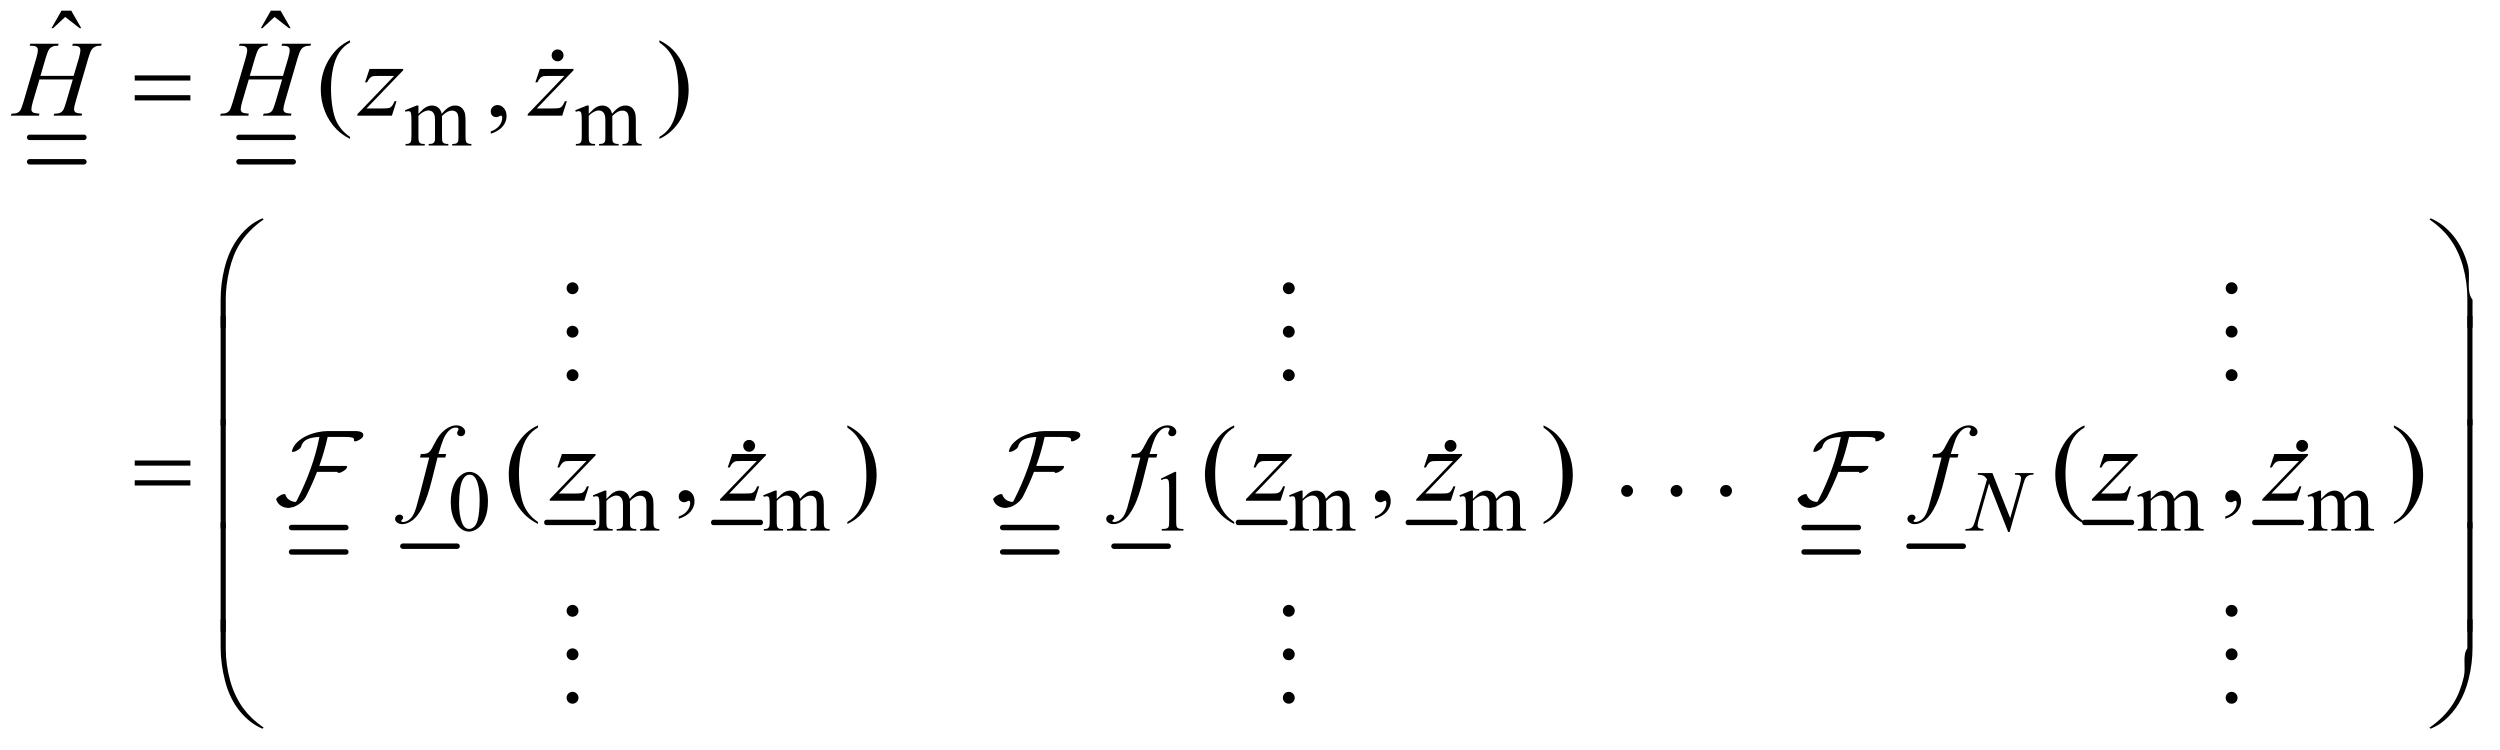 <?xml version="1.0" encoding="UTF-8"?>
<!DOCTYPE svg PUBLIC '-//W3C//DTD SVG 1.0//EN'
          'http://www.w3.org/TR/2001/REC-SVG-20010904/DTD/svg10.dtd'>
<svg stroke-dasharray="none" shape-rendering="auto" xmlns="http://www.w3.org/2000/svg" font-family="'Dialog'" text-rendering="auto" width="360" fill-opacity="1" color-interpolation="auto" color-rendering="auto" preserveAspectRatio="xMidYMid meet" font-size="12px" viewBox="0 0 360 108" fill="black" xmlns:xlink="http://www.w3.org/1999/xlink" stroke="black" image-rendering="auto" stroke-miterlimit="10" stroke-linecap="square" stroke-linejoin="miter" font-style="normal" stroke-width="1" height="108" stroke-dashoffset="0" font-weight="normal" stroke-opacity="1"
><!--Generated by the Batik Graphics2D SVG Generator--><defs id="genericDefs"
  /><g
  ><defs id="defs1"
    ><clipPath clipPathUnits="userSpaceOnUse" id="clipPath1"
      ><path d="M0.889 1.585 L229.269 1.585 L229.269 69.827 L0.889 69.827 L0.889 1.585 Z"
      /></clipPath
      ><clipPath clipPathUnits="userSpaceOnUse" id="clipPath2"
      ><path d="M0.889 1.585 L0.889 69.827 L229.269 69.827 L229.269 1.585 Z"
      /></clipPath
      ><clipPath clipPathUnits="userSpaceOnUse" id="clipPath3"
      ><path d="M28.511 50.645 L28.511 2230.887 L7348.382 2230.887 L7348.382 50.645 Z"
      /></clipPath
      ><clipPath clipPathUnits="userSpaceOnUse" id="clipPath4"
      ><path d="M-0 50.645 L-0 2230.887 L7712 2230.887 L7712 50.645 Z"
      /></clipPath
      ><clipPath clipPathUnits="userSpaceOnUse" id="clipPath5"
      ><path d="M0 50.645 L0 2230.887 L7712 2230.887 L7712 50.645 Z"
      /></clipPath
      ><clipPath clipPathUnits="userSpaceOnUse" id="clipPath6"
      ><path d="M0 50.645 L0 2230.887 L7712.001 2230.887 L7712.001 50.645 Z"
      /></clipPath
      ><clipPath clipPathUnits="userSpaceOnUse" id="clipPath7"
      ><path d="M365.043 50.645 L365.043 2230.887 L7684.915 2230.887 L7684.915 50.645 Z"
      /></clipPath
      ><clipPath clipPathUnits="userSpaceOnUse" id="clipPath8"
      ><path d="M-16.268 -1.078 L-16.268 67.164 L212.112 67.164 L212.112 -1.078 Z"
      /></clipPath
      ><clipPath clipPathUnits="userSpaceOnUse" id="clipPath9"
      ><path d="M1.078 -4.269 L-67.164 -4.269 L-67.164 224.112 L1.078 224.112 Z"
      /></clipPath
      ><clipPath clipPathUnits="userSpaceOnUse" id="clipPath10"
      ><path d="M-28.401 -4.269 L-96.643 -4.269 L-96.643 224.112 L-28.401 224.112 Z"
      /></clipPath
      ><clipPath clipPathUnits="userSpaceOnUse" id="clipPath11"
      ><path d="M1.078 -69.723 L-67.164 -69.723 L-67.164 158.657 L1.078 158.657 Z"
      /></clipPath
      ><clipPath clipPathUnits="userSpaceOnUse" id="clipPath12"
      ><path d="M-28.401 -69.723 L-96.643 -69.723 L-96.643 158.657 L-28.401 158.657 Z"
      /></clipPath
      ><clipPath clipPathUnits="userSpaceOnUse" id="clipPath13"
      ><path d="M-1.585 0.889 L-69.827 0.889 L-69.827 229.269 L-1.585 229.269 Z"
      /></clipPath
      ><clipPath clipPathUnits="userSpaceOnUse" id="clipPath14"
      ><path d="M0.889 1.585 L0.889 69.827 L229.269 69.827 L229.269 1.585 Z"
      /></clipPath
    ></defs
    ><g stroke-width="16" transform="scale(1.576,1.576) translate(-0.889,-1.585) matrix(0.031,0,0,0.031,0,0)" stroke-linejoin="round" stroke-linecap="round"
    ><line y2="456" fill="none" x1="116" clip-path="url(#clipPath3)" x2="276" y1="456"
    /></g
    ><g stroke-width="16" transform="scale(1.576,1.576) translate(-0.889,-1.585) matrix(0.031,0,0,0.031,0,0)" stroke-linejoin="round" stroke-linecap="round"
    ><line y2="528" fill="none" x1="116" clip-path="url(#clipPath3)" x2="276" y1="528"
    /></g
    ><g stroke-width="16" transform="scale(1.576,1.576) translate(-0.889,-1.585) matrix(0.031,0,0,0.031,0,0)" stroke-linejoin="round" stroke-linecap="round"
    ><line y2="456" fill="none" x1="733" clip-path="url(#clipPath3)" x2="893" y1="456"
    /></g
    ><g stroke-width="16" transform="scale(1.576,1.576) translate(-0.889,-1.585) matrix(0.031,0,0,0.031,0,0)" stroke-linejoin="round" stroke-linecap="round"
    ><line y2="528" fill="none" x1="733" clip-path="url(#clipPath3)" x2="893" y1="528"
    /></g
    ><g stroke-width="16" transform="scale(1.576,1.576) translate(-0.889,-1.585) matrix(0.031,0,0,0.031,0,0)" stroke-linejoin="round" stroke-linecap="round"
    ><line y2="1606" fill="none" x1="888" clip-path="url(#clipPath3)" x2="1048" y1="1606"
    /></g
    ><g stroke-width="16" transform="scale(1.576,1.576) translate(-0.889,-1.585) matrix(0.031,0,0,0.031,0,0)" stroke-linejoin="round" stroke-linecap="round"
    ><line y2="1678" fill="none" x1="888" clip-path="url(#clipPath3)" x2="1048" y1="1678"
    /></g
    ><g stroke-width="16" transform="scale(1.576,1.576) translate(-0.889,-1.585) matrix(0.031,0,0,0.031,0,0)" stroke-linejoin="round" stroke-linecap="round"
    ><line y2="1661" fill="none" x1="1216" clip-path="url(#clipPath3)" x2="1376" y1="1661"
    /></g
    ><g stroke-width="16" transform="scale(1.576,1.576) translate(-0.889,-1.585) matrix(0.027,0,0,0.031,6.676,0)" stroke-linejoin="round" stroke-linecap="round"
    ><line y2="1591" fill="none" x1="1635" clip-path="url(#clipPath4)" x2="1795" y1="1591"
    /></g
    ><g stroke-width="16" transform="scale(1.576,1.576) translate(-0.889,-1.585) matrix(0.027,0,0,0.031,8.37,0)" stroke-linejoin="round" stroke-linecap="round"
    ><line y2="1591" fill="none" x1="2137" clip-path="url(#clipPath4)" x2="2297" y1="1591"
    /></g
    ><g stroke-width="16" transform="scale(1.576,1.576) translate(-0.889,-1.585) matrix(0.031,0,0,0.031,0,0)" stroke-linejoin="round" stroke-linecap="round"
    ><line y2="1606" fill="none" x1="2984" clip-path="url(#clipPath3)" x2="3144" y1="1606"
    /></g
    ><g stroke-width="16" transform="scale(1.576,1.576) translate(-0.889,-1.585) matrix(0.031,0,0,0.031,0,0)" stroke-linejoin="round" stroke-linecap="round"
    ><line y2="1678" fill="none" x1="2984" clip-path="url(#clipPath3)" x2="3144" y1="1678"
    /></g
    ><g stroke-width="16" transform="scale(1.576,1.576) translate(-0.889,-1.585) matrix(0.031,0,0,0.031,0,0)" stroke-linejoin="round" stroke-linecap="round"
    ><line y2="1661" fill="none" x1="3312" clip-path="url(#clipPath3)" x2="3472" y1="1661"
    /></g
    ><g stroke-width="16" transform="scale(1.576,1.576) translate(-0.889,-1.585) matrix(0.027,0,0,0.031,14.463,0)" stroke-linejoin="round" stroke-linecap="round"
    ><line y2="1591" fill="none" x1="3687" clip-path="url(#clipPath5)" x2="3847" y1="1591"
    /></g
    ><g stroke-width="16" transform="scale(1.576,1.576) translate(-0.889,-1.585) matrix(0.027,0,0,0.031,16.436,0)" stroke-linejoin="round" stroke-linecap="round"
    ><line y2="1591" fill="none" x1="4189" clip-path="url(#clipPath6)" x2="4349" y1="1591"
    /></g
    ><g stroke-width="16" transform="scale(1.576,1.576) translate(-0.889,-1.585) matrix(0.031,0,0,0.031,0,0)" stroke-linejoin="round" stroke-linecap="round"
    ><line y2="1606" fill="none" x1="5346" clip-path="url(#clipPath3)" x2="5506" y1="1606"
    /></g
    ><g stroke-width="16" transform="scale(1.576,1.576) translate(-0.889,-1.585) matrix(0.031,0,0,0.031,0,0)" stroke-linejoin="round" stroke-linecap="round"
    ><line y2="1678" fill="none" x1="5346" clip-path="url(#clipPath3)" x2="5506" y1="1678"
    /></g
    ><g stroke-width="16" transform="scale(1.576,1.576) translate(-0.889,-1.585) matrix(0.031,0,0,0.031,-10.5,0)" stroke-linejoin="round" stroke-linecap="round"
    ><line y2="1661" fill="none" x1="5994" clip-path="url(#clipPath7)" x2="6154" y1="1661"
    /></g
    ><g stroke-width="16" transform="scale(1.576,1.576) translate(-0.889,-1.585) matrix(0.027,0,0,0.031,15.826,0)" stroke-linejoin="round" stroke-linecap="round"
    ><line y2="1591" fill="none" x1="6501" clip-path="url(#clipPath4)" x2="6661" y1="1591"
    /></g
    ><g stroke-width="16" transform="scale(1.576,1.576) translate(-0.889,-1.585) matrix(0.027,0,0,0.031,17.799,0)" stroke-linejoin="round" stroke-linecap="round"
    ><line y2="1591" fill="none" x1="7003" clip-path="url(#clipPath4)" x2="7163" y1="1591"
    /></g
    ><g transform="scale(1.576,1.576) translate(-0.889,-1.585) matrix(0.031,0,0,0.031,0,0)"
    ><path d="M1262 386.5 Q1274.5 374 1276.75 372.125 Q1282.375 367.375 1288.875 364.75 Q1295.375 362.125 1301.75 362.125 Q1312.5 362.125 1320.25 368.375 Q1328 374.625 1330.625 386.5 Q1343.5 371.5 1352.375 366.812 Q1361.25 362.125 1370.625 362.125 Q1379.75 362.125 1386.812 366.812 Q1393.875 371.5 1398 382.125 Q1400.75 389.375 1400.75 404.875 L1400.75 454.125 Q1400.75 464.875 1402.375 468.875 Q1403.625 471.625 1407 473.562 Q1410.375 475.5 1418 475.5 L1418 480 L1361.5 480 L1361.5 475.5 L1363.875 475.5 Q1371.25 475.5 1375.375 472.625 Q1378.25 470.625 1379.5 466.25 Q1380 464.125 1380 454.125 L1380 404.875 Q1380 390.875 1376.625 385.125 Q1371.75 377.125 1361 377.125 Q1354.375 377.125 1347.688 380.438 Q1341 383.75 1331.5 392.75 L1331.25 394.125 L1331.5 399.5 L1331.5 454.125 Q1331.5 465.875 1332.812 468.75 Q1334.125 471.625 1337.75 473.562 Q1341.375 475.5 1350.125 475.5 L1350.125 480 L1292.25 480 L1292.25 475.5 Q1301.75 475.5 1305.312 473.25 Q1308.875 471 1310.25 466.5 Q1310.875 464.375 1310.875 454.125 L1310.875 404.875 Q1310.875 390.875 1306.75 384.75 Q1301.25 376.75 1291.375 376.75 Q1284.625 376.75 1278 380.375 Q1267.625 385.875 1262 392.75 L1262 454.125 Q1262 465.375 1263.562 468.75 Q1265.125 472.125 1268.188 473.812 Q1271.25 475.5 1280.625 475.5 L1280.625 480 L1224 480 L1224 475.5 Q1231.875 475.5 1235 473.812 Q1238.125 472.125 1239.75 468.438 Q1241.375 464.75 1241.375 454.125 L1241.375 410.375 Q1241.375 391.5 1240.25 386 Q1239.375 381.875 1237.5 380.312 Q1235.625 378.75 1232.375 378.75 Q1228.875 378.75 1224 380.625 L1222.125 376.125 L1256.625 362.125 L1262 362.125 L1262 386.5 ZM1764 386.5 Q1776.5 374 1778.75 372.125 Q1784.375 367.375 1790.875 364.75 Q1797.375 362.125 1803.75 362.125 Q1814.5 362.125 1822.25 368.375 Q1830 374.625 1832.625 386.5 Q1845.5 371.5 1854.375 366.812 Q1863.25 362.125 1872.625 362.125 Q1881.75 362.125 1888.812 366.812 Q1895.875 371.5 1900 382.125 Q1902.75 389.375 1902.75 404.875 L1902.75 454.125 Q1902.75 464.875 1904.375 468.875 Q1905.625 471.625 1909 473.562 Q1912.375 475.5 1920 475.5 L1920 480 L1863.5 480 L1863.5 475.5 L1865.875 475.5 Q1873.25 475.5 1877.375 472.625 Q1880.25 470.625 1881.5 466.25 Q1882 464.125 1882 454.125 L1882 404.875 Q1882 390.875 1878.625 385.125 Q1873.75 377.125 1863 377.125 Q1856.375 377.125 1849.688 380.438 Q1843 383.75 1833.5 392.75 L1833.25 394.125 L1833.5 399.5 L1833.5 454.125 Q1833.5 465.875 1834.812 468.75 Q1836.125 471.625 1839.75 473.562 Q1843.375 475.5 1852.125 475.5 L1852.125 480 L1794.25 480 L1794.25 475.5 Q1803.75 475.5 1807.312 473.25 Q1810.875 471 1812.25 466.5 Q1812.875 464.375 1812.875 454.125 L1812.875 404.875 Q1812.875 390.875 1808.75 384.75 Q1803.25 376.75 1793.375 376.75 Q1786.625 376.75 1780 380.375 Q1769.625 385.875 1764 392.75 L1764 454.125 Q1764 465.375 1765.562 468.75 Q1767.125 472.125 1770.188 473.812 Q1773.25 475.5 1782.625 475.5 L1782.625 480 L1726 480 L1726 475.5 Q1733.875 475.5 1737 473.812 Q1740.125 472.125 1741.75 468.438 Q1743.375 464.75 1743.375 454.125 L1743.375 410.375 Q1743.375 391.5 1742.25 386 Q1741.375 381.875 1739.5 380.312 Q1737.625 378.75 1734.375 378.75 Q1730.875 378.75 1726 380.625 L1724.125 376.125 L1758.625 362.125 L1764 362.125 L1764 386.5 Z" stroke="none" clip-path="url(#clipPath3)"
    /></g
    ><g transform="scale(1.576,1.576) translate(-0.889,-1.585) matrix(0.031,0,0,0.031,0,0)"
    ><path d="M1357.25 1531.25 C1357.25 1511.917 1360.167 1495.271 1366 1481.312 C1371.833 1467.354 1379.583 1456.958 1389.25 1450.125 C1396.75 1444.708 1404.5 1442 1412.5 1442 C1425.5 1442 1437.167 1448.625 1447.5 1461.875 C1460.417 1478.292 1466.875 1500.542 1466.875 1528.625 C1466.875 1548.292 1464.042 1565 1458.375 1578.75 C1452.708 1592.5 1445.479 1602.479 1436.688 1608.688 C1427.896 1614.896 1419.417 1618 1411.25 1618 C1395.083 1618 1381.625 1608.458 1370.875 1589.375 C1361.792 1573.292 1357.25 1553.917 1357.25 1531.25 ZM1381.75 1534.375 C1381.75 1557.708 1384.625 1576.75 1390.375 1591.5 C1395.125 1603.917 1402.208 1610.125 1411.625 1610.125 C1416.125 1610.125 1420.792 1608.104 1425.625 1604.062 C1430.458 1600.021 1434.125 1593.25 1436.625 1583.75 C1440.458 1569.417 1442.375 1549.208 1442.375 1523.125 C1442.375 1503.792 1440.375 1487.667 1436.375 1474.75 C1433.375 1465.167 1429.5 1458.375 1424.75 1454.375 C1421.333 1451.625 1417.208 1450.25 1412.375 1450.25 C1406.708 1450.25 1401.667 1452.792 1397.25 1457.875 C1391.25 1464.792 1387.167 1475.667 1385 1490.5 C1382.833 1505.333 1381.75 1519.958 1381.75 1534.375 ZM1816 1521.5 C1824.333 1513.167 1829.25 1508.375 1830.75 1507.125 C1834.5 1503.958 1838.542 1501.5 1842.875 1499.75 C1847.208 1498 1851.5 1497.125 1855.75 1497.125 C1862.917 1497.125 1869.083 1499.208 1874.25 1503.375 C1879.417 1507.542 1882.875 1513.583 1884.625 1521.5 C1893.208 1511.5 1900.458 1504.938 1906.375 1501.812 C1912.292 1498.688 1918.375 1497.125 1924.625 1497.125 C1930.708 1497.125 1936.104 1498.688 1940.812 1501.812 C1945.521 1504.938 1949.25 1510.042 1952 1517.125 C1953.833 1521.958 1954.75 1529.542 1954.75 1539.875 L1954.75 1589.125 C1954.75 1596.292 1955.292 1601.208 1956.375 1603.875 C1957.208 1605.708 1958.75 1607.271 1961 1608.562 C1963.25 1609.854 1966.917 1610.5 1972 1610.5 L1972 1615 L1915.5 1615 L1915.5 1610.5 L1917.875 1610.5 C1922.792 1610.5 1926.625 1609.542 1929.375 1607.625 C1931.292 1606.292 1932.667 1604.167 1933.5 1601.25 C1933.833 1599.833 1934 1595.792 1934 1589.125 L1934 1539.875 C1934 1530.542 1932.875 1523.958 1930.625 1520.125 C1927.375 1514.792 1922.167 1512.125 1915 1512.125 C1910.583 1512.125 1906.146 1513.229 1901.688 1515.438 C1897.229 1517.646 1891.833 1521.75 1885.5 1527.75 L1885.25 1529.125 L1885.5 1534.5 L1885.5 1589.125 C1885.5 1596.958 1885.938 1601.833 1886.812 1603.75 C1887.688 1605.667 1889.333 1607.271 1891.75 1608.562 C1894.167 1609.854 1898.292 1610.5 1904.125 1610.5 L1904.125 1615 L1846.25 1615 L1846.25 1610.5 C1852.583 1610.5 1856.938 1609.75 1859.312 1608.25 C1861.688 1606.75 1863.333 1604.5 1864.25 1601.5 C1864.667 1600.083 1864.875 1595.958 1864.875 1589.125 L1864.875 1539.875 C1864.875 1530.542 1863.5 1523.833 1860.75 1519.75 C1857.083 1514.417 1851.958 1511.75 1845.375 1511.75 C1840.875 1511.75 1836.417 1512.958 1832 1515.375 C1825.083 1519.042 1819.75 1523.167 1816 1527.75 L1816 1589.125 C1816 1596.625 1816.521 1601.5 1817.562 1603.75 C1818.604 1606 1820.146 1607.688 1822.188 1608.812 C1824.229 1609.938 1828.375 1610.5 1834.625 1610.5 L1834.625 1615 L1778 1615 L1778 1610.5 C1783.25 1610.5 1786.917 1609.938 1789 1608.812 C1791.083 1607.688 1792.667 1605.896 1793.75 1603.438 C1794.833 1600.979 1795.375 1596.208 1795.375 1589.125 L1795.375 1545.375 C1795.375 1532.792 1795 1524.667 1794.25 1521 C1793.667 1518.25 1792.75 1516.354 1791.5 1515.312 C1790.25 1514.271 1788.542 1513.75 1786.375 1513.75 C1784.042 1513.75 1781.25 1514.375 1778 1515.625 L1776.125 1511.125 L1810.625 1497.125 L1816 1497.125 ZM2318 1521.5 C2326.333 1513.167 2331.25 1508.375 2332.75 1507.125 C2336.5 1503.958 2340.542 1501.5 2344.875 1499.75 C2349.208 1498 2353.5 1497.125 2357.75 1497.125 C2364.917 1497.125 2371.083 1499.208 2376.25 1503.375 C2381.417 1507.542 2384.875 1513.583 2386.625 1521.5 C2395.208 1511.5 2402.458 1504.938 2408.375 1501.812 C2414.292 1498.688 2420.375 1497.125 2426.625 1497.125 C2432.708 1497.125 2438.104 1498.688 2442.812 1501.812 C2447.521 1504.938 2451.25 1510.042 2454 1517.125 C2455.833 1521.958 2456.75 1529.542 2456.75 1539.875 L2456.75 1589.125 C2456.75 1596.292 2457.292 1601.208 2458.375 1603.875 C2459.208 1605.708 2460.75 1607.271 2463 1608.562 C2465.25 1609.854 2468.917 1610.5 2474 1610.5 L2474 1615 L2417.5 1615 L2417.5 1610.5 L2419.875 1610.5 C2424.792 1610.5 2428.625 1609.542 2431.375 1607.625 C2433.292 1606.292 2434.667 1604.167 2435.5 1601.25 C2435.833 1599.833 2436 1595.792 2436 1589.125 L2436 1539.875 C2436 1530.542 2434.875 1523.958 2432.625 1520.125 C2429.375 1514.792 2424.167 1512.125 2417 1512.125 C2412.583 1512.125 2408.146 1513.229 2403.688 1515.438 C2399.229 1517.646 2393.833 1521.75 2387.5 1527.75 L2387.25 1529.125 L2387.5 1534.5 L2387.5 1589.125 C2387.5 1596.958 2387.938 1601.833 2388.812 1603.75 C2389.688 1605.667 2391.333 1607.271 2393.75 1608.562 C2396.167 1609.854 2400.292 1610.5 2406.125 1610.5 L2406.125 1615 L2348.25 1615 L2348.25 1610.5 C2354.583 1610.5 2358.938 1609.75 2361.312 1608.25 C2363.688 1606.75 2365.333 1604.5 2366.25 1601.5 C2366.667 1600.083 2366.875 1595.958 2366.875 1589.125 L2366.875 1539.875 C2366.875 1530.542 2365.5 1523.833 2362.75 1519.75 C2359.083 1514.417 2353.958 1511.75 2347.375 1511.75 C2342.875 1511.75 2338.417 1512.958 2334 1515.375 C2327.083 1519.042 2321.75 1523.167 2318 1527.75 L2318 1589.125 C2318 1596.625 2318.521 1601.5 2319.562 1603.75 C2320.604 1606 2322.146 1607.688 2324.188 1608.812 C2326.229 1609.938 2330.375 1610.5 2336.625 1610.5 L2336.625 1615 L2280 1615 L2280 1610.5 C2285.25 1610.5 2288.917 1609.938 2291 1608.812 C2293.083 1607.688 2294.667 1605.896 2295.75 1603.438 C2296.833 1600.979 2297.375 1596.208 2297.375 1589.125 L2297.375 1545.375 C2297.375 1532.792 2297 1524.667 2296.25 1521 C2295.667 1518.25 2294.75 1516.354 2293.5 1515.312 C2292.25 1514.271 2290.542 1513.75 2288.375 1513.75 C2286.042 1513.75 2283.25 1514.375 2280 1515.625 L2278.125 1511.125 L2312.625 1497.125 L2318 1497.125 ZM3450 1462.125 L3491.25 1442 L3495.375 1442 L3495.375 1585.125 C3495.375 1594.625 3495.771 1600.542 3496.562 1602.875 C3497.354 1605.208 3499 1607 3501.5 1608.25 C3504 1609.5 3509.083 1610.208 3516.75 1610.375 L3516.75 1615 L3453 1615 L3453 1610.375 C3461 1610.208 3466.167 1609.521 3468.5 1608.312 C3470.833 1607.104 3472.458 1605.479 3473.375 1603.438 C3474.292 1601.396 3474.75 1595.292 3474.75 1585.125 L3474.75 1493.625 C3474.75 1481.292 3474.333 1473.375 3473.5 1469.875 C3472.917 1467.208 3471.854 1465.25 3470.312 1464 C3468.771 1462.75 3466.917 1462.125 3464.75 1462.125 C3461.667 1462.125 3457.375 1463.417 3451.875 1466 ZM3868 1521.5 C3876.333 1513.167 3881.25 1508.375 3882.75 1507.125 C3886.5 1503.958 3890.542 1501.5 3894.875 1499.75 C3899.208 1498 3903.5 1497.125 3907.75 1497.125 C3914.917 1497.125 3921.083 1499.208 3926.25 1503.375 C3931.417 1507.542 3934.875 1513.583 3936.625 1521.5 C3945.208 1511.5 3952.458 1504.938 3958.375 1501.812 C3964.292 1498.688 3970.375 1497.125 3976.625 1497.125 C3982.708 1497.125 3988.104 1498.688 3992.812 1501.812 C3997.521 1504.938 4001.25 1510.042 4004 1517.125 C4005.833 1521.958 4006.75 1529.542 4006.75 1539.875 L4006.75 1589.125 C4006.75 1596.292 4007.292 1601.208 4008.375 1603.875 C4009.208 1605.708 4010.75 1607.271 4013 1608.562 C4015.25 1609.854 4018.917 1610.5 4024 1610.5 L4024 1615 L3967.5 1615 L3967.5 1610.5 L3969.875 1610.5 C3974.792 1610.5 3978.625 1609.542 3981.375 1607.625 C3983.292 1606.292 3984.667 1604.167 3985.5 1601.25 C3985.833 1599.833 3986 1595.792 3986 1589.125 L3986 1539.875 C3986 1530.542 3984.875 1523.958 3982.625 1520.125 C3979.375 1514.792 3974.167 1512.125 3967 1512.125 C3962.583 1512.125 3958.146 1513.229 3953.688 1515.438 C3949.229 1517.646 3943.833 1521.75 3937.5 1527.75 L3937.25 1529.125 L3937.5 1534.5 L3937.5 1589.125 C3937.5 1596.958 3937.938 1601.833 3938.812 1603.75 C3939.688 1605.667 3941.333 1607.271 3943.75 1608.562 C3946.167 1609.854 3950.292 1610.5 3956.125 1610.5 L3956.125 1615 L3898.25 1615 L3898.25 1610.5 C3904.583 1610.5 3908.938 1609.75 3911.312 1608.25 C3913.688 1606.75 3915.333 1604.5 3916.25 1601.5 C3916.667 1600.083 3916.875 1595.958 3916.875 1589.125 L3916.875 1539.875 C3916.875 1530.542 3915.5 1523.833 3912.75 1519.75 C3909.083 1514.417 3903.958 1511.75 3897.375 1511.75 C3892.875 1511.75 3888.417 1512.958 3884 1515.375 C3877.083 1519.042 3871.75 1523.167 3868 1527.75 L3868 1589.125 C3868 1596.625 3868.521 1601.5 3869.562 1603.75 C3870.604 1606 3872.146 1607.688 3874.188 1608.812 C3876.229 1609.938 3880.375 1610.5 3886.625 1610.5 L3886.625 1615 L3830 1615 L3830 1610.5 C3835.25 1610.5 3838.917 1609.938 3841 1608.812 C3843.083 1607.688 3844.667 1605.896 3845.75 1603.438 C3846.833 1600.979 3847.375 1596.208 3847.375 1589.125 L3847.375 1545.375 C3847.375 1532.792 3847 1524.667 3846.25 1521 C3845.667 1518.25 3844.75 1516.354 3843.5 1515.312 C3842.25 1514.271 3840.542 1513.75 3838.375 1513.75 C3836.042 1513.75 3833.25 1514.375 3830 1515.625 L3828.125 1511.125 L3862.625 1497.125 L3868 1497.125 ZM4370 1521.5 C4378.333 1513.167 4383.25 1508.375 4384.75 1507.125 C4388.5 1503.958 4392.542 1501.5 4396.875 1499.75 C4401.208 1498 4405.5 1497.125 4409.75 1497.125 C4416.917 1497.125 4423.083 1499.208 4428.25 1503.375 C4433.417 1507.542 4436.875 1513.583 4438.625 1521.5 C4447.208 1511.5 4454.458 1504.938 4460.375 1501.812 C4466.292 1498.688 4472.375 1497.125 4478.625 1497.125 C4484.708 1497.125 4490.104 1498.688 4494.812 1501.812 C4499.521 1504.938 4503.25 1510.042 4506 1517.125 C4507.833 1521.958 4508.75 1529.542 4508.75 1539.875 L4508.75 1589.125 C4508.75 1596.292 4509.292 1601.208 4510.375 1603.875 C4511.208 1605.708 4512.75 1607.271 4515 1608.562 C4517.25 1609.854 4520.917 1610.5 4526 1610.5 L4526 1615 L4469.5 1615 L4469.5 1610.5 L4471.875 1610.5 C4476.792 1610.5 4480.625 1609.542 4483.375 1607.625 C4485.292 1606.292 4486.667 1604.167 4487.5 1601.25 C4487.833 1599.833 4488 1595.792 4488 1589.125 L4488 1539.875 C4488 1530.542 4486.875 1523.958 4484.625 1520.125 C4481.375 1514.792 4476.167 1512.125 4469 1512.125 C4464.583 1512.125 4460.146 1513.229 4455.688 1515.438 C4451.229 1517.646 4445.833 1521.75 4439.5 1527.75 L4439.25 1529.125 L4439.5 1534.5 L4439.5 1589.125 C4439.5 1596.958 4439.938 1601.833 4440.812 1603.75 C4441.688 1605.667 4443.333 1607.271 4445.75 1608.562 C4448.167 1609.854 4452.292 1610.5 4458.125 1610.5 L4458.125 1615 L4400.25 1615 L4400.25 1610.5 C4406.583 1610.5 4410.938 1609.75 4413.312 1608.25 C4415.688 1606.75 4417.333 1604.5 4418.25 1601.5 C4418.667 1600.083 4418.875 1595.958 4418.875 1589.125 L4418.875 1539.875 C4418.875 1530.542 4417.5 1523.833 4414.75 1519.75 C4411.083 1514.417 4405.958 1511.75 4399.375 1511.75 C4394.875 1511.75 4390.417 1512.958 4386 1515.375 C4379.083 1519.042 4373.75 1523.167 4370 1527.75 L4370 1589.125 C4370 1596.625 4370.521 1601.5 4371.562 1603.75 C4372.604 1606 4374.146 1607.688 4376.188 1608.812 C4378.229 1609.938 4382.375 1610.5 4388.625 1610.5 L4388.625 1615 L4332 1615 L4332 1610.5 C4337.25 1610.5 4340.917 1609.938 4343 1608.812 C4345.083 1607.688 4346.667 1605.896 4347.75 1603.438 C4348.833 1600.979 4349.375 1596.208 4349.375 1589.125 L4349.375 1545.375 C4349.375 1532.792 4349 1524.667 4348.25 1521 C4347.667 1518.25 4346.75 1516.354 4345.5 1515.312 C4344.25 1514.271 4342.542 1513.75 4340.375 1513.75 C4338.042 1513.75 4335.25 1514.375 4332 1515.625 L4330.125 1511.125 L4364.625 1497.125 L4370 1497.125 ZM6367.895 1521.5 C6376.229 1513.167 6381.145 1508.375 6382.645 1507.125 C6386.395 1503.958 6390.437 1501.5 6394.77 1499.75 C6399.104 1498 6403.395 1497.125 6407.645 1497.125 C6414.812 1497.125 6420.979 1499.208 6426.145 1503.375 C6431.312 1507.542 6434.77 1513.583 6436.52 1521.5 C6445.104 1511.5 6452.354 1504.938 6458.27 1501.812 C6464.187 1498.688 6470.27 1497.125 6476.52 1497.125 C6482.604 1497.125 6487.999 1498.688 6492.708 1501.812 C6497.417 1504.938 6501.145 1510.042 6503.895 1517.125 C6505.729 1521.958 6506.645 1529.542 6506.645 1539.875 L6506.645 1589.125 C6506.645 1596.292 6507.187 1601.208 6508.27 1603.875 C6509.104 1605.708 6510.645 1607.271 6512.895 1608.562 C6515.145 1609.854 6518.812 1610.5 6523.895 1610.5 L6523.895 1615 L6467.395 1615 L6467.395 1610.5 L6469.77 1610.5 C6474.687 1610.5 6478.52 1609.542 6481.27 1607.625 C6483.187 1606.292 6484.562 1604.167 6485.395 1601.25 C6485.729 1599.833 6485.895 1595.792 6485.895 1589.125 L6485.895 1539.875 C6485.895 1530.542 6484.77 1523.958 6482.52 1520.125 C6479.27 1514.792 6474.062 1512.125 6466.895 1512.125 C6462.479 1512.125 6458.042 1513.229 6453.583 1515.438 C6449.124 1517.646 6443.729 1521.75 6437.395 1527.75 L6437.145 1529.125 L6437.395 1534.5 L6437.395 1589.125 C6437.395 1596.958 6437.833 1601.833 6438.708 1603.75 C6439.583 1605.667 6441.229 1607.271 6443.645 1608.562 C6446.062 1609.854 6450.187 1610.5 6456.02 1610.5 L6456.02 1615 L6398.145 1615 L6398.145 1610.5 C6404.479 1610.5 6408.833 1609.75 6411.208 1608.25 C6413.583 1606.75 6415.229 1604.5 6416.145 1601.5 C6416.562 1600.083 6416.77 1595.958 6416.77 1589.125 L6416.77 1539.875 C6416.77 1530.542 6415.395 1523.833 6412.645 1519.75 C6408.979 1514.417 6403.854 1511.75 6397.27 1511.75 C6392.77 1511.75 6388.312 1512.958 6383.895 1515.375 C6376.979 1519.042 6371.645 1523.167 6367.895 1527.75 L6367.895 1589.125 C6367.895 1596.625 6368.417 1601.5 6369.458 1603.75 C6370.499 1606 6372.042 1607.688 6374.083 1608.812 C6376.124 1609.938 6380.27 1610.5 6386.52 1610.5 L6386.52 1615 L6329.895 1615 L6329.895 1610.5 C6335.145 1610.5 6338.812 1609.938 6340.895 1608.812 C6342.979 1607.688 6344.562 1605.896 6345.645 1603.438 C6346.729 1600.979 6347.27 1596.208 6347.27 1589.125 L6347.27 1545.375 C6347.27 1532.792 6346.895 1524.667 6346.145 1521 C6345.562 1518.25 6344.645 1516.354 6343.395 1515.312 C6342.145 1514.271 6340.437 1513.75 6338.27 1513.75 C6335.937 1513.75 6333.145 1514.375 6329.895 1515.625 L6328.02 1511.125 L6362.52 1497.125 L6367.895 1497.125 ZM6869.895 1521.5 C6878.229 1513.167 6883.145 1508.375 6884.645 1507.125 C6888.395 1503.958 6892.437 1501.5 6896.77 1499.75 C6901.104 1498 6905.395 1497.125 6909.645 1497.125 C6916.812 1497.125 6922.979 1499.208 6928.145 1503.375 C6933.312 1507.542 6936.77 1513.583 6938.52 1521.5 C6947.104 1511.5 6954.354 1504.938 6960.27 1501.812 C6966.187 1498.688 6972.27 1497.125 6978.52 1497.125 C6984.604 1497.125 6989.999 1498.688 6994.708 1501.812 C6999.417 1504.938 7003.145 1510.042 7005.895 1517.125 C7007.729 1521.958 7008.645 1529.542 7008.645 1539.875 L7008.645 1589.125 C7008.645 1596.292 7009.187 1601.208 7010.27 1603.875 C7011.104 1605.708 7012.645 1607.271 7014.895 1608.562 C7017.145 1609.854 7020.812 1610.5 7025.895 1610.5 L7025.895 1615 L6969.395 1615 L6969.395 1610.5 L6971.77 1610.5 C6976.687 1610.5 6980.52 1609.542 6983.27 1607.625 C6985.187 1606.292 6986.562 1604.167 6987.395 1601.25 C6987.729 1599.833 6987.895 1595.792 6987.895 1589.125 L6987.895 1539.875 C6987.895 1530.542 6986.77 1523.958 6984.52 1520.125 C6981.27 1514.792 6976.062 1512.125 6968.895 1512.125 C6964.479 1512.125 6960.042 1513.229 6955.583 1515.438 C6951.124 1517.646 6945.729 1521.75 6939.395 1527.75 L6939.145 1529.125 L6939.395 1534.5 L6939.395 1589.125 C6939.395 1596.958 6939.833 1601.833 6940.708 1603.75 C6941.583 1605.667 6943.229 1607.271 6945.645 1608.562 C6948.062 1609.854 6952.187 1610.5 6958.02 1610.5 L6958.02 1615 L6900.145 1615 L6900.145 1610.5 C6906.479 1610.5 6910.833 1609.75 6913.208 1608.25 C6915.583 1606.75 6917.229 1604.5 6918.145 1601.5 C6918.562 1600.083 6918.77 1595.958 6918.77 1589.125 L6918.77 1539.875 C6918.77 1530.542 6917.395 1523.833 6914.645 1519.75 C6910.979 1514.417 6905.854 1511.75 6899.27 1511.75 C6894.77 1511.75 6890.312 1512.958 6885.895 1515.375 C6878.979 1519.042 6873.645 1523.167 6869.895 1527.75 L6869.895 1589.125 C6869.895 1596.625 6870.417 1601.5 6871.458 1603.75 C6872.499 1606 6874.042 1607.688 6876.083 1608.812 C6878.124 1609.938 6882.27 1610.5 6888.52 1610.5 L6888.52 1615 L6831.895 1615 L6831.895 1610.5 C6837.145 1610.5 6840.812 1609.938 6842.895 1608.812 C6844.979 1607.688 6846.562 1605.896 6847.645 1603.438 C6848.729 1600.979 6849.27 1596.208 6849.27 1589.125 L6849.27 1545.375 C6849.27 1532.792 6848.895 1524.667 6848.145 1521 C6847.562 1518.25 6846.645 1516.354 6845.395 1515.312 C6844.145 1514.271 6842.437 1513.75 6840.27 1513.75 C6837.937 1513.75 6835.145 1514.375 6831.895 1515.625 L6830.02 1511.125 L6864.52 1497.125 L6869.895 1497.125 Z" stroke="none" clip-path="url(#clipPath3)"
    /></g
    ><g transform="scale(1.576,1.576) translate(-0.889,-1.585) matrix(0.031,0,0,0.031,0,0)"
    ><path d="M209.906 82.594 L238.656 82.594 L268.344 134.312 L263.5 134.312 L220.844 101.031 L185.062 134.312 L180.375 134.312 L209.906 82.594 ZM826.906 82.594 L855.656 82.594 L885.344 134.312 L880.5 134.312 L837.844 101.031 L802.062 134.312 L797.375 134.312 L826.906 82.594 Z" stroke="none" clip-path="url(#clipPath3)"
    /></g
    ><g transform="scale(1.576,1.576) translate(-0.889,-1.585) matrix(0.031,0,0,0.031,0,0)"
    ><path d="M1060.375 454.656 L1060.375 460.438 Q1036.781 448.562 1021 432.625 Q998.5 409.969 986.312 379.188 Q974.125 348.406 974.125 315.281 Q974.125 266.844 998.031 226.922 Q1021.938 187 1060.375 169.812 L1060.375 176.375 Q1041.156 187 1028.812 205.438 Q1016.469 223.875 1010.375 252.156 Q1004.281 280.438 1004.281 311.219 Q1004.281 344.656 1009.438 372 Q1013.5 393.562 1019.281 406.609 Q1025.062 419.656 1034.828 431.688 Q1044.594 443.719 1060.375 454.656 ZM1475.188 445.281 L1475.188 438.406 Q1491.281 433.094 1500.109 421.922 Q1508.938 410.75 1508.938 398.25 Q1508.938 395.281 1507.531 393.25 Q1506.438 391.844 1505.344 391.844 Q1503.625 391.844 1497.844 394.969 Q1495.031 396.375 1491.906 396.375 Q1484.25 396.375 1479.719 391.844 Q1475.188 387.312 1475.188 379.344 Q1475.188 371.688 1481.047 366.219 Q1486.906 360.75 1495.344 360.75 Q1505.656 360.75 1513.703 369.734 Q1521.75 378.719 1521.75 393.562 Q1521.75 409.656 1510.578 423.484 Q1499.406 437.312 1475.188 445.281 ZM1972.188 176.375 L1972.188 169.812 Q1995.938 181.531 2011.719 197.469 Q2034.062 220.281 2046.25 250.984 Q2058.438 281.688 2058.438 314.969 Q2058.438 363.406 2034.609 403.328 Q2010.781 443.25 1972.188 460.438 L1972.188 454.656 Q1991.406 443.875 2003.828 425.516 Q2016.25 407.156 2022.266 378.797 Q2028.281 350.438 2028.281 319.656 Q2028.281 286.375 2023.125 258.875 Q2019.219 237.312 2013.359 224.344 Q2007.5 211.375 1997.812 199.344 Q1988.125 187.312 1972.188 176.375 Z" stroke="none" clip-path="url(#clipPath3)"
    /></g
    ><g transform="scale(1.576,1.576) translate(-0.889,-1.585) matrix(0.031,0,0,0.031,0,0)"
    ><path d="M1614.375 1589.656 L1614.375 1595.438 C1598.646 1587.521 1585.521 1578.25 1575 1567.625 C1560 1552.521 1548.438 1534.708 1540.312 1514.188 C1532.188 1493.667 1528.125 1472.364 1528.125 1450.281 C1528.125 1417.99 1536.094 1388.536 1552.031 1361.922 C1567.969 1335.307 1588.75 1316.271 1614.375 1304.813 L1614.375 1311.375 C1601.562 1318.458 1591.042 1328.146 1582.812 1340.438 C1574.583 1352.729 1568.438 1368.302 1564.375 1387.156 C1560.312 1406.011 1558.281 1425.698 1558.281 1446.219 C1558.281 1468.511 1560 1488.771 1563.438 1507 C1566.146 1521.375 1569.427 1532.912 1573.281 1541.61 C1577.136 1550.307 1582.318 1558.667 1588.828 1566.688 C1595.339 1574.709 1603.854 1582.365 1614.375 1589.657 ZM2029.188 1580.281 L2029.188 1573.406 C2039.917 1569.865 2048.224 1564.37 2054.109 1556.922 C2059.995 1549.474 2062.938 1541.583 2062.938 1533.25 C2062.938 1531.271 2062.469 1529.604 2061.531 1528.25 C2060.802 1527.313 2060.073 1526.844 2059.344 1526.844 C2058.198 1526.844 2055.698 1527.886 2051.844 1529.969 C2049.969 1530.906 2047.989 1531.375 2045.906 1531.375 C2040.802 1531.375 2036.739 1529.865 2033.719 1526.844 C2030.698 1523.823 2029.188 1519.656 2029.188 1514.344 C2029.188 1509.24 2031.141 1504.865 2035.047 1501.219 C2038.953 1497.573 2043.719 1495.75 2049.344 1495.75 C2056.219 1495.75 2062.338 1498.745 2067.703 1504.735 C2073.068 1510.724 2075.75 1518.667 2075.75 1528.563 C2075.75 1539.292 2072.026 1549.266 2064.578 1558.485 C2057.13 1567.703 2045.333 1574.969 2029.188 1580.281 ZM2526.188 1311.375 L2526.188 1304.812 C2542.021 1312.625 2555.198 1321.844 2565.719 1332.469 C2580.615 1347.677 2592.125 1365.515 2600.25 1385.984 C2608.375 1406.453 2612.438 1427.781 2612.438 1449.969 C2612.438 1482.26 2604.495 1511.714 2588.609 1538.328 C2572.724 1564.943 2551.916 1583.979 2526.188 1595.437 L2526.188 1589.656 C2539 1582.469 2549.547 1572.755 2557.828 1560.515 C2566.109 1548.276 2572.255 1532.703 2576.266 1513.797 C2580.276 1494.89 2582.281 1475.177 2582.281 1454.656 C2582.281 1432.468 2580.562 1412.208 2577.125 1393.875 C2574.521 1379.5 2571.266 1367.989 2567.359 1359.343 C2563.453 1350.698 2558.271 1342.364 2551.812 1334.343 C2545.354 1326.323 2536.812 1318.666 2526.188 1311.375 ZM3666.375 1589.656 L3666.375 1595.438 C3650.646 1587.521 3637.521 1578.25 3627 1567.625 C3612 1552.521 3600.438 1534.708 3592.312 1514.188 C3584.188 1493.667 3580.125 1472.364 3580.125 1450.281 C3580.125 1417.99 3588.094 1388.536 3604.031 1361.922 C3619.969 1335.307 3640.75 1316.271 3666.375 1304.813 L3666.375 1311.375 C3653.562 1318.458 3643.041 1328.146 3634.812 1340.438 C3626.584 1352.729 3620.438 1368.302 3616.375 1387.156 C3612.312 1406.011 3610.281 1425.698 3610.281 1446.219 C3610.281 1468.511 3612 1488.771 3615.438 1507 C3618.146 1521.375 3621.427 1532.912 3625.281 1541.61 C3629.135 1550.307 3634.318 1558.667 3640.828 1566.688 C3647.339 1574.709 3655.854 1582.365 3666.375 1589.657 ZM4081.188 1580.281 L4081.188 1573.406 C4091.916 1569.865 4100.224 1564.37 4106.109 1556.922 C4111.995 1549.474 4114.938 1541.583 4114.938 1533.25 C4114.938 1531.271 4114.469 1529.604 4113.531 1528.25 C4112.802 1527.313 4112.073 1526.844 4111.344 1526.844 C4110.198 1526.844 4107.698 1527.886 4103.844 1529.969 C4101.969 1530.906 4099.989 1531.375 4097.906 1531.375 C4092.802 1531.375 4088.74 1529.865 4085.719 1526.844 C4082.698 1523.823 4081.188 1519.656 4081.188 1514.344 C4081.188 1509.24 4083.141 1504.865 4087.047 1501.219 C4090.953 1497.573 4095.719 1495.75 4101.344 1495.75 C4108.219 1495.75 4114.338 1498.745 4119.703 1504.735 C4125.068 1510.724 4127.75 1518.667 4127.75 1528.563 C4127.75 1539.292 4124.026 1549.266 4116.578 1558.485 C4109.13 1567.703 4097.333 1574.969 4081.188 1580.281 ZM4578.188 1311.375 L4578.188 1304.812 C4594.021 1312.625 4607.198 1321.844 4617.719 1332.469 C4632.615 1347.677 4644.125 1365.515 4652.25 1385.984 C4660.375 1406.453 4664.438 1427.781 4664.438 1449.969 C4664.438 1482.26 4656.495 1511.714 4640.609 1538.328 C4624.724 1564.943 4603.917 1583.979 4578.188 1595.437 L4578.188 1589.656 C4591 1582.469 4601.547 1572.755 4609.828 1560.515 C4618.109 1548.276 4624.255 1532.703 4628.266 1513.797 C4632.276 1494.89 4634.281 1475.177 4634.281 1454.656 C4634.281 1432.468 4632.562 1412.208 4629.125 1393.875 C4626.521 1379.5 4623.266 1367.989 4619.359 1359.343 C4615.453 1350.698 4610.271 1342.364 4603.812 1334.343 C4597.354 1326.323 4588.812 1318.666 4578.188 1311.375 ZM6172.684 1589.656 L6172.684 1595.438 C6156.955 1587.521 6143.83 1578.25 6133.309 1567.625 C6118.309 1552.521 6106.746 1534.708 6098.621 1514.188 C6090.496 1493.667 6086.434 1472.364 6086.434 1450.281 C6086.434 1417.99 6094.402 1388.536 6110.34 1361.922 C6126.277 1335.307 6147.059 1316.271 6172.684 1304.813 L6172.684 1311.375 C6159.871 1318.458 6149.35 1328.146 6141.121 1340.438 C6132.892 1352.729 6126.746 1368.302 6122.684 1387.156 C6118.621 1406.011 6116.59 1425.698 6116.59 1446.219 C6116.59 1468.511 6118.309 1488.771 6121.746 1507 C6124.455 1521.375 6127.736 1532.912 6131.59 1541.61 C6135.444 1550.307 6140.627 1558.667 6147.137 1566.688 C6153.648 1574.709 6162.163 1582.365 6172.684 1589.657 ZM6587.496 1580.281 L6587.496 1573.406 C6598.225 1569.865 6606.533 1564.37 6612.418 1556.922 C6618.303 1549.474 6621.246 1541.583 6621.246 1533.25 C6621.246 1531.271 6620.777 1529.604 6619.84 1528.25 C6619.111 1527.313 6618.381 1526.844 6617.652 1526.844 C6616.506 1526.844 6614.006 1527.886 6610.152 1529.969 C6608.277 1530.906 6606.298 1531.375 6604.215 1531.375 C6599.111 1531.375 6595.048 1529.865 6592.027 1526.844 C6589.006 1523.823 6587.496 1519.656 6587.496 1514.344 C6587.496 1509.24 6589.449 1504.865 6593.355 1501.219 C6597.262 1497.573 6602.027 1495.75 6607.652 1495.75 C6614.527 1495.75 6620.647 1498.745 6626.012 1504.735 C6631.377 1510.724 6634.059 1518.667 6634.059 1528.563 C6634.059 1539.292 6630.334 1549.266 6622.887 1558.485 C6615.439 1567.703 6603.642 1574.969 6587.496 1580.281 ZM7084.496 1311.375 L7084.496 1304.812 C7100.33 1312.625 7113.506 1321.844 7124.027 1332.469 C7138.923 1347.677 7150.434 1365.515 7158.559 1385.984 C7166.684 1406.453 7170.746 1427.781 7170.746 1449.969 C7170.746 1482.26 7162.803 1511.714 7146.918 1538.328 C7131.032 1564.943 7110.225 1583.979 7084.496 1595.437 L7084.496 1589.656 C7097.309 1582.469 7107.855 1572.755 7116.137 1560.515 C7124.418 1548.276 7130.564 1532.703 7134.574 1513.797 C7138.584 1494.89 7140.59 1475.177 7140.59 1454.656 C7140.59 1432.468 7138.871 1412.208 7135.434 1393.875 C7132.83 1379.5 7129.574 1367.989 7125.668 1359.343 C7121.762 1350.698 7116.58 1342.364 7110.121 1334.343 C7103.663 1326.323 7095.121 1318.666 7084.496 1311.375 Z" stroke="none" clip-path="url(#clipPath3)"
    /></g
    ><g transform="scale(1.576,1.576) translate(-0.889,-1.585) matrix(0.031,0,0,0.031,0,0)"
    ><path d="M5901.271 1445.5 L5953.646 1578.375 L5982.021 1479.125 C5984.355 1470.958 5985.521 1464.625 5985.521 1460.125 C5985.521 1457.042 5984.438 1454.625 5982.271 1452.875 C5980.105 1451.125 5976.062 1450.25 5970.146 1450.25 C5969.146 1450.25 5968.105 1450.208 5967.021 1450.125 L5968.396 1445.5 L6022.896 1445.5 L6021.396 1450.125 C6015.73 1450.042 6011.521 1450.625 6008.771 1451.875 C6004.855 1453.625 6001.938 1455.875 6000.021 1458.625 C5997.355 1462.542 5994.646 1469.375 5991.896 1479.125 L5952.021 1618.875 L5947.521 1618.875 L5891.146 1475.875 L5861.021 1581.5 C5858.771 1589.5 5857.646 1595.625 5857.646 1599.875 C5857.646 1603.042 5858.667 1605.438 5860.708 1607.062 C5862.75 1608.688 5867.605 1609.792 5875.271 1610.375 L5874.021 1615 L5820.771 1615 L5822.521 1610.375 C5829.188 1610.208 5833.646 1609.625 5835.896 1608.625 C5839.312 1607.125 5841.855 1605.167 5843.521 1602.75 C5845.938 1599.083 5848.646 1592 5851.646 1581.5 L5885.271 1463.625 C5882.021 1458.625 5878.542 1455.188 5874.833 1453.312 C5871.125 1451.438 5865.355 1450.375 5857.521 1450.125 L5858.896 1445.5 Z" stroke="none" clip-path="url(#clipPath3)"
    /></g
    ><g transform="scale(1.576,1.576) translate(-0.889,-1.585) matrix(0.031,0,0,0.031,0,0)"
    ><path d="M147.906 274.656 L245.719 274.656 L261.188 222.312 Q265.562 207 265.562 198.562 Q265.562 194.5 263.609 191.609 Q261.656 188.719 257.594 187.312 Q253.531 185.906 241.656 185.906 L243.219 180.125 L328.531 180.125 L326.656 185.906 Q315.875 185.75 310.562 188.094 Q303.062 191.375 299.469 196.531 Q294.312 203.875 289 222.312 L251.656 350.281 Q246.969 366.219 246.969 373.094 Q246.969 379.031 251.109 382.078 Q255.25 385.125 270.875 386.219 L269.156 392 L186.656 392 L188.844 386.219 Q201.031 385.906 205.094 384.031 Q211.344 381.219 214.156 376.844 Q218.219 370.75 224.156 350.281 L243.219 285.438 L144.938 285.438 L125.719 350.281 Q121.188 365.906 121.188 373.094 Q121.188 379.031 125.25 382.078 Q129.312 385.125 144.938 386.219 L143.688 392 L60.562 392 L62.594 386.219 Q74.938 385.906 79 384.031 Q85.25 381.219 88.219 376.844 Q92.281 370.438 98.219 350.281 L135.719 222.312 Q140.25 206.688 140.25 198.562 Q140.25 194.5 138.297 191.609 Q136.344 188.719 132.203 187.312 Q128.062 185.906 116.031 185.906 L117.906 180.125 L201.5 180.125 L199.781 185.906 Q189.312 185.75 184.312 188.094 Q176.969 191.219 173.531 196.375 Q168.844 203.25 163.219 222.312 L147.906 274.656 ZM764.906 274.656 L862.719 274.656 L878.188 222.312 Q882.562 207 882.562 198.562 Q882.562 194.5 880.609 191.609 Q878.656 188.719 874.594 187.312 Q870.531 185.906 858.656 185.906 L860.219 180.125 L945.531 180.125 L943.656 185.906 Q932.875 185.75 927.562 188.094 Q920.062 191.375 916.469 196.531 Q911.312 203.875 906 222.312 L868.656 350.281 Q863.969 366.219 863.969 373.094 Q863.969 379.031 868.109 382.078 Q872.25 385.125 887.875 386.219 L886.156 392 L803.656 392 L805.844 386.219 Q818.031 385.906 822.094 384.031 Q828.344 381.219 831.156 376.844 Q835.219 370.75 841.156 350.281 L860.219 285.438 L761.938 285.438 L742.719 350.281 Q738.188 365.906 738.188 373.094 Q738.188 379.031 742.25 382.078 Q746.312 385.125 761.938 386.219 L760.688 392 L677.562 392 L679.594 386.219 Q691.938 385.906 696 384.031 Q702.25 381.219 705.219 376.844 Q709.281 370.438 715.219 350.281 L752.719 222.312 Q757.25 206.688 757.25 198.562 Q757.25 194.5 755.297 191.609 Q753.344 188.719 749.203 187.312 Q745.062 185.906 733.031 185.906 L734.906 180.125 L818.5 180.125 L816.781 185.906 Q806.312 185.75 801.312 188.094 Q793.969 191.219 790.531 196.375 Q785.844 203.25 780.219 222.312 L764.906 274.656 ZM1117.875 254.344 L1217.094 254.344 L1217.094 258.25 L1108.969 370.75 L1154.75 370.75 Q1171 370.75 1175.375 369.5 Q1179.75 368.25 1183.422 364.188 Q1187.094 360.125 1191.625 349.5 L1197.406 349.5 L1183.812 392 L1082.094 392 L1082.094 387.469 L1190.219 274.969 L1145.219 274.969 Q1131 274.969 1128.031 275.75 Q1123.656 276.688 1119.359 280.672 Q1115.062 284.656 1110.531 293.875 L1104.594 293.875 L1117.875 254.344 ZM1619.875 254.344 L1719.094 254.344 L1719.094 258.25 L1610.969 370.75 L1656.75 370.75 Q1673 370.75 1677.375 369.5 Q1681.75 368.25 1685.422 364.188 Q1689.094 360.125 1693.625 349.5 L1699.406 349.5 L1685.812 392 L1584.094 392 L1584.094 387.469 L1692.219 274.969 L1647.219 274.969 Q1633 274.969 1630.031 275.75 Q1625.656 276.688 1621.359 280.672 Q1617.062 284.656 1612.531 293.875 L1606.594 293.875 L1619.875 254.344 Z" stroke="none" clip-path="url(#clipPath3)"
    /></g
    ><g transform="scale(1.576,1.576) translate(-0.889,-1.585) matrix(0.031,0,0,0.031,0,0)"
    ><path d="M1343.844 1389.344 L1341.031 1399.656 L1318.219 1399.656 L1301.031 1467.937 C1293.427 1498.042 1285.771 1521.323 1278.062 1537.781 C1267.125 1561.01 1255.354 1577.052 1242.75 1585.906 C1233.167 1592.677 1223.583 1596.062 1214 1596.062 C1207.75 1596.062 1202.437 1594.187 1198.062 1590.437 C1194.833 1587.833 1193.219 1584.448 1193.219 1580.281 C1193.219 1576.948 1194.547 1574.057 1197.203 1571.609 C1199.859 1569.161 1203.114 1567.938 1206.969 1567.938 C1209.781 1567.938 1212.151 1568.823 1214.078 1570.594 C1216.005 1572.364 1216.969 1574.396 1216.969 1576.688 C1216.969 1578.979 1215.875 1581.115 1213.687 1583.094 C1212.021 1584.552 1211.187 1585.646 1211.187 1586.375 C1211.187 1587.312 1211.552 1588.042 1212.281 1588.562 C1213.219 1589.292 1214.677 1589.656 1216.656 1589.656 C1221.135 1589.656 1225.849 1588.25 1230.797 1585.438 C1235.745 1582.625 1240.146 1578.432 1244 1572.859 C1247.854 1567.286 1251.5 1559.24 1254.938 1548.719 C1256.396 1544.344 1260.302 1529.917 1266.656 1505.438 L1293.844 1399.656 L1266.656 1399.656 L1268.844 1389.344 C1277.49 1389.344 1283.531 1388.745 1286.969 1387.547 C1290.406 1386.349 1293.557 1384.057 1296.422 1380.672 C1299.287 1377.287 1303.011 1370.958 1307.594 1361.688 C1313.74 1349.188 1319.625 1339.5 1325.25 1332.625 C1332.958 1323.354 1341.057 1316.401 1349.547 1311.766 C1358.036 1307.13 1366.031 1304.813 1373.531 1304.813 C1381.448 1304.813 1387.802 1306.818 1392.594 1310.828 C1397.386 1314.839 1399.781 1319.188 1399.781 1323.875 C1399.781 1327.521 1398.583 1330.594 1396.188 1333.094 C1393.792 1335.594 1390.719 1336.844 1386.969 1336.844 C1383.739 1336.844 1381.109 1335.906 1379.078 1334.031 C1377.047 1332.156 1376.031 1329.917 1376.031 1327.312 C1376.031 1325.646 1376.708 1323.589 1378.062 1321.141 C1379.417 1318.693 1380.094 1317.052 1380.094 1316.219 C1380.094 1314.761 1379.625 1313.667 1378.687 1312.938 C1377.333 1311.896 1375.354 1311.375 1372.75 1311.375 C1366.187 1311.375 1360.302 1313.458 1355.094 1317.625 C1348.114 1323.146 1341.864 1331.792 1336.344 1343.563 C1333.531 1349.708 1328.375 1364.969 1320.875 1389.344 ZM1684.875 1389.344 L1784.094 1389.344 L1784.094 1393.25 L1675.969 1505.75 L1721.75 1505.75 C1732.583 1505.75 1739.458 1505.333 1742.375 1504.5 C1745.292 1503.667 1747.974 1501.896 1750.422 1499.188 C1752.87 1496.479 1755.604 1491.583 1758.625 1484.5 L1764.406 1484.5 L1750.812 1527 L1649.094 1527 L1649.094 1522.469 L1757.219 1409.969 L1712.219 1409.969 C1702.739 1409.969 1697.01 1410.229 1695.031 1410.75 C1692.114 1411.375 1689.224 1413.016 1686.359 1415.672 C1683.495 1418.328 1680.552 1422.729 1677.531 1428.875 L1671.594 1428.875 ZM2186.875 1389.344 L2286.094 1389.344 L2286.094 1393.25 L2177.969 1505.75 L2223.75 1505.75 C2234.583 1505.75 2241.458 1505.333 2244.375 1504.5 C2247.292 1503.667 2249.974 1501.896 2252.422 1499.188 C2254.87 1496.479 2257.604 1491.583 2260.625 1484.5 L2266.406 1484.5 L2252.812 1527 L2151.094 1527 L2151.094 1522.469 L2259.219 1409.969 L2214.219 1409.969 C2204.74 1409.969 2199.01 1410.229 2197.031 1410.75 C2194.115 1411.375 2191.224 1413.016 2188.359 1415.672 C2185.495 1418.328 2182.552 1422.729 2179.531 1428.875 L2173.594 1428.875 ZM3439.844 1389.344 L3437.031 1399.656 L3414.219 1399.656 L3397.031 1467.937 C3389.427 1498.042 3381.771 1521.323 3374.062 1537.781 C3363.125 1561.01 3351.354 1577.052 3338.75 1585.906 C3329.167 1592.677 3319.583 1596.062 3310 1596.062 C3303.75 1596.062 3298.438 1594.187 3294.062 1590.437 C3290.834 1587.833 3289.219 1584.448 3289.219 1580.281 C3289.219 1576.948 3290.547 1574.057 3293.203 1571.609 C3295.859 1569.161 3299.115 1567.938 3302.969 1567.938 C3305.781 1567.938 3308.151 1568.823 3310.078 1570.594 C3312.005 1572.364 3312.969 1574.396 3312.969 1576.688 C3312.969 1578.979 3311.875 1581.115 3309.688 1583.094 C3308.021 1584.552 3307.188 1585.646 3307.188 1586.375 C3307.188 1587.312 3307.552 1588.042 3308.281 1588.562 C3309.219 1589.292 3310.677 1589.656 3312.656 1589.656 C3317.135 1589.656 3321.849 1588.25 3326.797 1585.438 C3331.745 1582.625 3336.146 1578.432 3340 1572.859 C3343.854 1567.286 3347.5 1559.24 3350.938 1548.719 C3352.396 1544.344 3356.302 1529.917 3362.656 1505.438 L3389.844 1399.656 L3362.656 1399.656 L3364.844 1389.344 C3373.49 1389.344 3379.531 1388.745 3382.969 1387.547 C3386.406 1386.349 3389.557 1384.057 3392.422 1380.672 C3395.286 1377.287 3399.01 1370.958 3403.594 1361.688 C3409.74 1349.188 3415.625 1339.5 3421.25 1332.625 C3428.958 1323.354 3437.057 1316.401 3445.547 1311.766 C3454.036 1307.13 3462.031 1304.813 3469.531 1304.813 C3477.448 1304.813 3483.802 1306.818 3488.594 1310.828 C3493.385 1314.839 3495.781 1319.188 3495.781 1323.875 C3495.781 1327.521 3494.583 1330.594 3492.188 1333.094 C3489.792 1335.594 3486.719 1336.844 3482.969 1336.844 C3479.74 1336.844 3477.109 1335.906 3475.078 1334.031 C3473.047 1332.156 3472.031 1329.917 3472.031 1327.312 C3472.031 1325.646 3472.708 1323.589 3474.062 1321.141 C3475.417 1318.693 3476.094 1317.052 3476.094 1316.219 C3476.094 1314.761 3475.625 1313.667 3474.688 1312.938 C3473.333 1311.896 3471.354 1311.375 3468.75 1311.375 C3462.188 1311.375 3456.302 1313.458 3451.094 1317.625 C3444.115 1323.146 3437.865 1331.792 3432.344 1343.563 C3429.531 1349.708 3424.375 1364.969 3416.875 1389.344 ZM3736.875 1389.344 L3836.094 1389.344 L3836.094 1393.25 L3727.969 1505.75 L3773.75 1505.75 C3784.583 1505.75 3791.458 1505.333 3794.375 1504.5 C3797.292 1503.667 3799.974 1501.896 3802.422 1499.188 C3804.87 1496.479 3807.604 1491.583 3810.625 1484.5 L3816.406 1484.5 L3802.812 1527 L3701.094 1527 L3701.094 1522.469 L3809.219 1409.969 L3764.219 1409.969 C3754.74 1409.969 3749.01 1410.229 3747.031 1410.75 C3744.115 1411.375 3741.224 1413.016 3738.359 1415.672 C3735.495 1418.328 3732.552 1422.729 3729.531 1428.875 L3723.594 1428.875 ZM4238.875 1389.344 L4338.094 1389.344 L4338.094 1393.25 L4229.969 1505.75 L4275.75 1505.75 C4286.583 1505.75 4293.458 1505.333 4296.375 1504.5 C4299.292 1503.667 4301.974 1501.896 4304.422 1499.188 C4306.87 1496.479 4309.604 1491.583 4312.625 1484.5 L4318.406 1484.5 L4304.812 1527 L4203.094 1527 L4203.094 1522.469 L4311.219 1409.969 L4266.219 1409.969 C4256.74 1409.969 4251.01 1410.229 4249.031 1410.75 C4246.115 1411.375 4243.224 1413.016 4240.359 1415.672 C4237.495 1418.328 4234.552 1422.729 4231.531 1428.875 L4225.594 1428.875 ZM5801.331 1389.344 L5798.519 1399.656 L5775.706 1399.656 L5758.519 1467.937 C5750.915 1498.042 5743.258 1521.323 5735.55 1537.781 C5724.612 1561.01 5712.841 1577.052 5700.237 1585.906 C5690.654 1592.677 5681.071 1596.062 5671.487 1596.062 C5665.237 1596.062 5659.925 1594.187 5655.55 1590.437 C5652.321 1587.833 5650.706 1584.448 5650.706 1580.281 C5650.706 1576.948 5652.034 1574.057 5654.69 1571.609 C5657.347 1569.161 5660.602 1567.938 5664.456 1567.938 C5667.269 1567.938 5669.638 1568.823 5671.565 1570.594 C5673.493 1572.364 5674.456 1574.396 5674.456 1576.688 C5674.456 1578.979 5673.362 1581.115 5671.175 1583.094 C5669.508 1584.552 5668.675 1585.646 5668.675 1586.375 C5668.675 1587.312 5669.039 1588.042 5669.769 1588.562 C5670.706 1589.292 5672.165 1589.656 5674.144 1589.656 C5678.623 1589.656 5683.336 1588.25 5688.284 1585.438 C5693.232 1582.625 5697.633 1578.432 5701.487 1572.859 C5705.341 1567.286 5708.987 1559.24 5712.425 1548.719 C5713.883 1544.344 5717.789 1529.917 5724.144 1505.438 L5751.331 1399.656 L5724.144 1399.656 L5726.331 1389.344 C5734.977 1389.344 5741.019 1388.745 5744.456 1387.547 C5747.894 1386.349 5751.044 1384.057 5753.909 1380.672 C5756.774 1377.287 5760.498 1370.958 5765.081 1361.688 C5771.227 1349.188 5777.112 1339.5 5782.737 1332.625 C5790.446 1323.354 5798.544 1316.401 5807.034 1311.766 C5815.523 1307.13 5823.519 1304.813 5831.019 1304.813 C5838.935 1304.813 5845.29 1306.818 5850.081 1310.828 C5854.873 1314.839 5857.269 1319.188 5857.269 1323.875 C5857.269 1327.521 5856.071 1330.594 5853.675 1333.094 C5851.279 1335.594 5848.206 1336.844 5844.456 1336.844 C5841.227 1336.844 5838.597 1335.906 5836.565 1334.031 C5834.534 1332.156 5833.519 1329.917 5833.519 1327.312 C5833.519 1325.646 5834.196 1323.589 5835.55 1321.141 C5836.904 1318.693 5837.581 1317.052 5837.581 1316.219 C5837.581 1314.761 5837.112 1313.667 5836.175 1312.938 C5834.821 1311.896 5832.841 1311.375 5830.237 1311.375 C5823.675 1311.375 5817.789 1313.458 5812.581 1317.625 C5805.602 1323.146 5799.352 1331.792 5793.831 1343.563 C5791.019 1349.708 5785.862 1364.969 5778.362 1389.344 ZM6230.362 1389.344 L6329.581 1389.344 L6329.581 1393.25 L6221.456 1505.75 L6267.237 1505.75 C6278.071 1505.75 6284.946 1505.333 6287.862 1504.5 C6290.779 1503.667 6293.461 1501.896 6295.909 1499.188 C6298.357 1496.479 6301.091 1491.583 6304.112 1484.5 L6309.894 1484.5 L6296.3 1527 L6194.581 1527 L6194.581 1522.469 L6302.706 1409.969 L6257.706 1409.969 C6248.227 1409.969 6242.498 1410.229 6240.519 1410.75 C6237.602 1411.375 6234.711 1413.016 6231.847 1415.672 C6228.982 1418.328 6226.039 1422.729 6223.019 1428.875 L6217.081 1428.875 ZM6732.362 1389.344 L6831.581 1389.344 L6831.581 1393.25 L6723.456 1505.75 L6769.237 1505.75 C6780.071 1505.75 6786.946 1505.333 6789.862 1504.5 C6792.779 1503.667 6795.461 1501.896 6797.909 1499.188 C6800.357 1496.479 6803.091 1491.583 6806.112 1484.5 L6811.894 1484.5 L6798.3 1527 L6696.581 1527 L6696.581 1522.469 L6804.706 1409.969 L6759.706 1409.969 C6750.227 1409.969 6744.498 1410.229 6742.519 1410.75 C6739.602 1411.375 6736.711 1413.016 6733.847 1415.672 C6730.982 1418.328 6728.039 1422.729 6725.019 1428.875 L6719.081 1428.875 Z" stroke="none" clip-path="url(#clipPath3)"
    /></g
    ><g transform="scale(1.576,1.576) translate(-0.889,-1.585) matrix(0.031,0,0,0.031,0,0)"
    ><path d="M425.781 273.406 L589.844 273.406 L589.844 288.562 L425.781 288.562 L425.781 273.406 ZM425.781 331.688 L589.844 331.688 L589.844 347.156 L425.781 347.156 L425.781 331.688 Z" stroke="none" clip-path="url(#clipPath3)"
    /></g
    ><g transform="scale(1.576,1.576) translate(-0.889,-1.585) matrix(0.031,0,0,0.031,0,0)"
    ><path d="M678.969 1016.938 L678.969 934.75 C678.969 902.667 682.875 871.156 690.688 840.219 C697.354 813.656 706.755 790.323 718.891 770.219 C731.026 750.115 745.219 733.188 761.469 719.438 C773.344 709.333 786.938 701.052 802.25 694.594 L805.844 697.875 C776.469 718.083 753.135 741.781 735.844 768.969 C722.094 790.74 711.703 816.833 704.672 847.25 C697.641 877.667 694.125 905.792 694.125 931.625 L694.125 1016.938 ZM7316.331 1016.938 L7301.019 1016.938 L7301.019 931.625 C7301.019 898.708 7296.644 866.677 7287.894 835.531 C7279.144 804.385 7266.019 777.042 7248.519 753.5 C7233.415 733.083 7213.727 714.542 7189.456 697.875 L7193.05 694.594 C7218.154 705.115 7240.472 722.406 7260.003 746.469 C7279.534 770.531 7293.805 799.672 7302.815 833.891 C7311.826 868.109 7295.998 908.681 7316.331 934.75 Z" stroke="none" clip-path="url(#clipPath3)"
    /></g
    ><g transform="scale(1.576,1.576) translate(-0.889,-1.585) matrix(0.031,0,0,0.031,0,0)"
    ><path d="M694.125 1304.938 L678.969 1304.938 L678.969 982.594 L694.125 982.594 ZM7316.175 1304.938 L7301.019 1304.938 L7301.019 982.594 L7316.175 982.594 Z" stroke="none" clip-path="url(#clipPath3)"
    /></g
    ><g transform="scale(1.576,1.576) translate(-0.889,-1.585) matrix(0.031,0,0,0.031,0,0)"
    ><path d="M425.781 1408.406 L589.844 1408.406 L589.844 1423.562 L425.781 1423.562 L425.781 1408.406 ZM425.781 1466.688 L589.844 1466.688 L589.844 1482.156 L425.781 1482.156 L425.781 1466.688 Z" stroke="none" clip-path="url(#clipPath3)"
    /></g
    ><g transform="scale(1.576,1.576) translate(-0.889,-1.585) matrix(0.031,0,0,0.031,0,0)"
    ><path d="M694.125 1608.938 L678.969 1608.938 L678.969 1286.594 L694.125 1286.594 ZM7316.175 1608.938 L7301.019 1608.938 L7301.019 1286.594 L7316.175 1286.594 Z" stroke="none" clip-path="url(#clipPath3)"
    /></g
    ><g transform="scale(1.576,1.576) translate(-0.889,-1.585) matrix(0.031,0,0,0.031,0,0)"
    ><path d="M694.125 1912.938 L678.969 1912.938 L678.969 1590.594 L694.125 1590.594 ZM7316.175 1912.938 L7301.019 1912.938 L7301.019 1590.594 L7316.175 1590.594 Z" stroke="none" clip-path="url(#clipPath3)"
    /></g
    ><g transform="scale(1.576,1.576) translate(-0.889,-1.585) matrix(0.031,0,0,0.031,0,0)"
    ><path d="M678.969 1876.594 L694.125 1876.594 L694.125 1962.062 C694.125 1994.979 698.526 2027.01 707.328 2058.156 C716.13 2089.302 729.281 2116.646 746.781 2140.188 C761.885 2160.5 781.573 2179.041 805.844 2195.812 L802.25 2198.938 C777.146 2188.416 754.828 2171.151 735.297 2147.141 C715.766 2123.13 701.495 2093.99 692.484 2059.719 C683.474 2025.448 678.969 1991.854 678.969 1958.938 ZM7316.331 1876.594 L7316.331 1958.938 C7316.331 1991.021 7312.425 2022.479 7304.612 2053.312 C7297.946 2079.979 7288.544 2103.365 7276.409 2123.469 C7264.274 2143.573 7250.029 2160.5 7233.675 2174.25 C7221.904 2184.354 7208.362 2192.583 7193.05 2198.938 L7189.456 2195.812 C7218.831 2175.604 7242.164 2151.906 7259.456 2124.719 C7273.206 2102.948 7283.57 2076.854 7290.55 2046.438 C7297.529 2016.021 7285.501 1982.753 7301.019 1962.062 L7301.019 1876.594 Z" stroke="none" clip-path="url(#clipPath3)"
    /></g
    ><g transform="scale(1.576,1.576) translate(-0.889,-1.585) matrix(1,0,0,1,17.158,2.663)"
    ><path d="M132.397 43.234 Q132.628 43.234 132.784 43.393 Q132.94 43.549 132.94 43.774 Q132.94 43.999 132.781 44.158 Q132.621 44.318 132.397 44.318 Q132.172 44.318 132.012 44.158 Q131.856 43.999 131.856 43.774 Q131.856 43.546 132.012 43.39 Q132.172 43.234 132.397 43.234 Z" stroke="none" clip-path="url(#clipPath8)"
    /></g
    ><g transform="matrix(1.576,0,0,1.576,25.635,1.698)"
    ><path d="M136.919 43.234 Q137.15 43.234 137.306 43.393 Q137.463 43.549 137.463 43.774 Q137.463 43.999 137.303 44.158 Q137.143 44.318 136.919 44.318 Q136.694 44.318 136.535 44.158 Q136.379 43.999 136.379 43.774 Q136.379 43.546 136.535 43.39 Q136.694 43.234 136.919 43.234 Z" stroke="none" clip-path="url(#clipPath8)"
    /></g
    ><g transform="matrix(1.576,0,0,1.576,25.635,1.698)"
    ><path d="M141.441 43.234 Q141.673 43.234 141.829 43.393 Q141.985 43.549 141.985 43.774 Q141.985 43.999 141.825 44.158 Q141.666 44.318 141.441 44.318 Q141.217 44.318 141.057 44.158 Q140.901 43.999 140.901 43.774 Q140.901 43.546 141.057 43.39 Q141.217 43.234 141.441 43.234 Z" stroke="none" clip-path="url(#clipPath8)"
    /></g
    ><g transform="matrix(0,-1.576,1.576,0,6.726,1.698)"
    ><path d="M-62.68 47.504 Q-62.449 47.504 -62.293 47.664 Q-62.136 47.82 -62.136 48.045 Q-62.136 48.269 -62.296 48.429 Q-62.455 48.588 -62.68 48.588 Q-62.905 48.588 -63.064 48.429 Q-63.22 48.269 -63.22 48.045 Q-63.22 47.817 -63.064 47.661 Q-62.905 47.504 -62.68 47.504 Z" stroke="none" clip-path="url(#clipPath9)"
    /></g
    ><g transform="matrix(0,-1.576,1.576,0,6.726,1.698)"
    ><path d="M-58.707 47.504 Q-58.476 47.504 -58.32 47.664 Q-58.164 47.82 -58.164 48.045 Q-58.164 48.269 -58.323 48.429 Q-58.483 48.588 -58.707 48.588 Q-58.932 48.588 -59.092 48.429 Q-59.248 48.269 -59.248 48.045 Q-59.248 47.817 -59.092 47.661 Q-58.932 47.504 -58.707 47.504 Z" stroke="none" clip-path="url(#clipPath9)"
    /></g
    ><g transform="matrix(0,-1.576,1.576,0,6.726,1.698)"
    ><path d="M-54.735 47.504 Q-54.504 47.504 -54.347 47.664 Q-54.191 47.82 -54.191 48.045 Q-54.191 48.269 -54.351 48.429 Q-54.51 48.588 -54.735 48.588 Q-54.959 48.588 -55.119 48.429 Q-55.275 48.269 -55.275 48.045 Q-55.275 47.817 -55.119 47.661 Q-54.959 47.504 -54.735 47.504 Z" stroke="none" clip-path="url(#clipPath9)"
    /></g
    ><g transform="matrix(0,-1.576,1.576,0,6.726,-44.754)"
    ><path d="M-62.68 47.504 Q-62.449 47.504 -62.293 47.664 Q-62.136 47.82 -62.136 48.045 Q-62.136 48.269 -62.296 48.429 Q-62.455 48.588 -62.68 48.588 Q-62.905 48.588 -63.064 48.429 Q-63.22 48.269 -63.22 48.045 Q-63.22 47.817 -63.064 47.661 Q-62.905 47.504 -62.68 47.504 Z" stroke="none" clip-path="url(#clipPath10)"
    /></g
    ><g transform="matrix(0,-1.576,1.576,0,6.726,-44.754)"
    ><path d="M-58.707 47.504 Q-58.476 47.504 -58.32 47.664 Q-58.164 47.82 -58.164 48.045 Q-58.164 48.269 -58.323 48.429 Q-58.483 48.588 -58.707 48.588 Q-58.932 48.588 -59.092 48.429 Q-59.248 48.269 -59.248 48.045 Q-59.248 47.817 -59.092 47.661 Q-58.932 47.504 -58.707 47.504 Z" stroke="none" clip-path="url(#clipPath10)"
    /></g
    ><g transform="matrix(0,-1.576,1.576,0,6.726,-44.754)"
    ><path d="M-54.735 47.504 Q-54.504 47.504 -54.347 47.664 Q-54.191 47.82 -54.191 48.045 Q-54.191 48.269 -54.351 48.429 Q-54.51 48.588 -54.735 48.588 Q-54.959 48.588 -55.119 48.429 Q-55.275 48.269 -55.275 48.045 Q-55.275 47.817 -55.119 47.661 Q-54.959 47.504 -54.735 47.504 Z" stroke="none" clip-path="url(#clipPath10)"
    /></g
    ><g transform="matrix(0,-1.576,1.576,0,109.867,1.698)"
    ><path d="M-62.68 47.504 Q-62.449 47.504 -62.293 47.664 Q-62.136 47.82 -62.136 48.045 Q-62.136 48.269 -62.296 48.429 Q-62.455 48.588 -62.68 48.588 Q-62.905 48.588 -63.064 48.429 Q-63.22 48.269 -63.22 48.045 Q-63.22 47.817 -63.064 47.661 Q-62.905 47.504 -62.68 47.504 Z" stroke="none" clip-path="url(#clipPath11)"
    /></g
    ><g transform="matrix(0,-1.576,1.576,0,109.867,1.698)"
    ><path d="M-58.707 47.504 Q-58.476 47.504 -58.32 47.664 Q-58.164 47.82 -58.164 48.045 Q-58.164 48.269 -58.323 48.429 Q-58.483 48.588 -58.707 48.588 Q-58.932 48.588 -59.092 48.429 Q-59.248 48.269 -59.248 48.045 Q-59.248 47.817 -59.092 47.661 Q-58.932 47.504 -58.707 47.504 Z" stroke="none" clip-path="url(#clipPath11)"
    /></g
    ><g transform="matrix(0,-1.576,1.576,0,109.867,1.698)"
    ><path d="M-54.735 47.504 Q-54.504 47.504 -54.347 47.664 Q-54.191 47.82 -54.191 48.045 Q-54.191 48.269 -54.351 48.429 Q-54.51 48.588 -54.735 48.588 Q-54.959 48.588 -55.119 48.429 Q-55.275 48.269 -55.275 48.045 Q-55.275 47.817 -55.119 47.661 Q-54.959 47.504 -54.735 47.504 Z" stroke="none" clip-path="url(#clipPath11)"
    /></g
    ><g transform="matrix(0,-1.576,1.576,0,109.867,-44.754)"
    ><path d="M-62.68 47.504 Q-62.449 47.504 -62.293 47.664 Q-62.136 47.82 -62.136 48.045 Q-62.136 48.269 -62.296 48.429 Q-62.455 48.588 -62.68 48.588 Q-62.905 48.588 -63.064 48.429 Q-63.22 48.269 -63.22 48.045 Q-63.22 47.817 -63.064 47.661 Q-62.905 47.504 -62.68 47.504 Z" stroke="none" clip-path="url(#clipPath12)"
    /></g
    ><g transform="matrix(0,-1.576,1.576,0,109.867,-44.754)"
    ><path d="M-58.707 47.504 Q-58.476 47.504 -58.32 47.664 Q-58.164 47.82 -58.164 48.045 Q-58.164 48.269 -58.323 48.429 Q-58.483 48.588 -58.707 48.588 Q-58.932 48.588 -59.092 48.429 Q-59.248 48.269 -59.248 48.045 Q-59.248 47.817 -59.092 47.661 Q-58.932 47.504 -58.707 47.504 Z" stroke="none" clip-path="url(#clipPath12)"
    /></g
    ><g transform="matrix(0,-1.576,1.576,0,109.867,-44.754)"
    ><path d="M-54.735 47.504 Q-54.504 47.504 -54.347 47.664 Q-54.191 47.82 -54.191 48.045 Q-54.191 48.269 -54.351 48.429 Q-54.51 48.588 -54.735 48.588 Q-54.959 48.588 -55.119 48.429 Q-55.275 48.269 -55.275 48.045 Q-55.275 47.817 -55.119 47.661 Q-54.959 47.504 -54.735 47.504 Z" stroke="none" clip-path="url(#clipPath12)"
    /></g
    ><g transform="matrix(0,-1.576,1.576,0,-1.402,-2.498)"
    ><path d="M-65.343 204.252 Q-65.112 204.252 -64.956 204.412 Q-64.799 204.568 -64.799 204.793 Q-64.799 205.017 -64.959 205.177 Q-65.118 205.336 -65.343 205.336 Q-65.567 205.336 -65.727 205.177 Q-65.883 205.017 -65.883 204.793 Q-65.883 204.565 -65.727 204.409 Q-65.567 204.252 -65.343 204.252 Z" stroke="none" clip-path="url(#clipPath13)"
    /></g
    ><g transform="matrix(0,-1.576,1.576,0,-1.402,-2.498)"
    ><path d="M-61.37 204.252 Q-61.139 204.252 -60.983 204.412 Q-60.827 204.568 -60.827 204.793 Q-60.827 205.017 -60.986 205.177 Q-61.146 205.336 -61.37 205.336 Q-61.595 205.336 -61.754 205.177 Q-61.911 205.017 -61.911 204.793 Q-61.911 204.565 -61.754 204.409 Q-61.595 204.252 -61.37 204.252 Z" stroke="none" clip-path="url(#clipPath13)"
    /></g
    ><g transform="matrix(0,-1.576,1.576,0,-1.402,-2.498)"
    ><path d="M-57.398 204.252 Q-57.167 204.252 -57.01 204.412 Q-56.854 204.568 -56.854 204.793 Q-56.854 205.017 -57.014 205.177 Q-57.173 205.336 -57.398 205.336 Q-57.622 205.336 -57.782 205.177 Q-57.938 205.017 -57.938 204.793 Q-57.938 204.565 -57.782 204.409 Q-57.622 204.252 -57.398 204.252 Z" stroke="none" clip-path="url(#clipPath13)"
    /></g
    ><g transform="matrix(0,-1.576,1.576,0,-1.402,-2.498)"
    ><path d="M-35.864 204.252 Q-35.633 204.252 -35.476 204.412 Q-35.32 204.568 -35.32 204.793 Q-35.32 205.017 -35.48 205.177 Q-35.639 205.336 -35.864 205.336 Q-36.088 205.336 -36.248 205.177 Q-36.404 205.017 -36.404 204.793 Q-36.404 204.565 -36.248 204.409 Q-36.088 204.252 -35.864 204.252 Z" stroke="none" clip-path="url(#clipPath13)"
    /></g
    ><g transform="matrix(0,-1.576,1.576,0,-1.402,-2.498)"
    ><path d="M-31.891 204.252 Q-31.66 204.252 -31.504 204.412 Q-31.348 204.568 -31.348 204.793 Q-31.348 205.017 -31.507 205.177 Q-31.666 205.336 -31.891 205.336 Q-32.116 205.336 -32.275 205.177 Q-32.431 205.017 -32.431 204.793 Q-32.431 204.565 -32.275 204.409 Q-32.116 204.252 -31.891 204.252 Z" stroke="none" clip-path="url(#clipPath13)"
    /></g
    ><g transform="matrix(0,-1.576,1.576,0,-1.402,-2.498)"
    ><path d="M-27.919 204.252 Q-27.687 204.252 -27.531 204.412 Q-27.375 204.568 -27.375 204.793 Q-27.375 205.017 -27.534 205.177 Q-27.694 205.336 -27.919 205.336 Q-28.143 205.336 -28.303 205.177 Q-28.459 205.017 -28.459 204.793 Q-28.459 204.565 -28.303 204.409 Q-28.143 204.252 -27.919 204.252 Z" stroke="none" clip-path="url(#clipPath13)"
    /></g
    ><g transform="matrix(1.576,0,0,1.576,-1.402,-2.498)"
    ><path d="M51.835 6.102 Q52.066 6.102 52.223 6.261 Q52.379 6.417 52.379 6.642 Q52.379 6.867 52.219 7.026 Q52.06 7.186 51.835 7.186 Q51.611 7.186 51.451 7.026 Q51.295 6.867 51.295 6.642 Q51.295 6.414 51.451 6.258 Q51.611 6.102 51.835 6.102 Z" stroke="none" clip-path="url(#clipPath14)"
    /></g
    ><g transform="matrix(1.576,0,0,1.576,-1.402,-2.498)"
    ><path d="M69.338 41.78 Q69.569 41.78 69.725 41.94 Q69.882 42.096 69.882 42.32 Q69.882 42.545 69.722 42.705 Q69.563 42.864 69.338 42.864 Q69.113 42.864 68.954 42.705 Q68.798 42.545 68.798 42.32 Q68.798 42.093 68.954 41.936 Q69.113 41.78 69.338 41.78 Z" stroke="none" clip-path="url(#clipPath14)"
    /></g
    ><g transform="matrix(1.576,0,0,1.576,-1.402,-2.498)"
    ><path d="M133.425 41.78 Q133.656 41.78 133.812 41.94 Q133.969 42.096 133.969 42.32 Q133.969 42.545 133.809 42.705 Q133.65 42.864 133.425 42.864 Q133.201 42.864 133.041 42.705 Q132.885 42.545 132.885 42.32 Q132.885 42.093 133.041 41.936 Q133.201 41.78 133.425 41.78 Z" stroke="none" clip-path="url(#clipPath14)"
    /></g
    ><g transform="matrix(1.576,0,0,1.576,-1.402,-2.498)"
    ><path d="M211.235 41.78 Q211.466 41.78 211.622 41.94 Q211.779 42.096 211.779 42.32 Q211.779 42.545 211.619 42.705 Q211.46 42.864 211.235 42.864 Q211.01 42.864 210.851 42.705 Q210.695 42.545 210.695 42.32 Q210.695 42.093 210.851 41.936 Q211.01 41.78 211.235 41.78 Z" stroke="none" clip-path="url(#clipPath14)"
    /></g
    ><g transform="matrix(1.576,0,0,1.576,-1.402,-2.498)"
    ><path d="M34.066 41.451 C34.099 41.327 34.087 41.232 34.031 41.166 C33.975 41.101 33.897 41.053 33.796 41.024 C33.694 40.995 33.58 40.978 33.452 40.975 C33.325 40.971 33.209 40.971 33.104 40.971 L30.828 40.971 C30.541 40.971 30.223 41.009 29.877 41.084 C29.53 41.159 29.198 41.272 28.881 41.422 C28.564 41.573 28.284 41.762 28.042 41.992 C27.8 42.22 27.64 42.489 27.561 42.796 C27.561 42.817 27.565 42.832 27.571 42.845 C27.591 42.877 27.648 42.884 27.743 42.866 C27.838 42.845 27.944 42.801 28.062 42.729 C28.258 42.611 28.369 42.507 28.395 42.415 C28.48 42.094 28.663 41.867 28.945 41.733 C29.226 41.599 29.602 41.525 30.073 41.512 C29.883 42.487 29.617 43.453 29.273 44.411 C28.93 45.369 28.52 46.316 28.042 47.251 C28.003 47.336 27.96 47.402 27.915 47.447 C27.705 47.44 27.512 47.382 27.336 47.271 C27.159 47.16 27.035 46.993 26.963 46.771 C26.95 46.731 26.894 46.72 26.796 46.735 C26.698 46.753 26.59 46.795 26.473 46.867 C26.361 46.933 26.273 47 26.208 47.069 C26.142 47.137 26.116 47.191 26.129 47.23 C26.201 47.466 26.34 47.652 26.546 47.789 C26.752 47.927 26.999 47.996 27.287 47.996 C27.352 47.996 27.424 47.974 27.503 47.937 C27.542 47.951 27.593 47.947 27.655 47.926 C27.717 47.905 27.784 47.88 27.856 47.848 C27.889 47.827 27.923 47.81 27.959 47.794 C27.995 47.776 28.029 47.758 28.062 47.74 C28.095 47.718 28.129 47.699 28.165 47.676 C28.201 47.655 28.235 47.629 28.268 47.603 C28.281 47.589 28.292 47.581 28.302 47.574 C28.312 47.567 28.324 47.56 28.337 47.553 C28.475 47.442 28.584 47.334 28.666 47.229 C28.748 47.124 28.811 47.026 28.857 46.935 C29.23 46.203 29.564 45.457 29.858 44.698 L31.741 44.698 C31.741 44.738 31.741 44.757 31.741 44.757 C31.767 44.797 31.828 44.806 31.923 44.786 C32.018 44.764 32.121 44.72 32.232 44.649 C32.323 44.596 32.4 44.541 32.462 44.482 C32.524 44.423 32.562 44.374 32.575 44.335 C32.588 44.295 32.595 44.263 32.595 44.237 C32.607 44.215 32.607 44.201 32.595 44.188 C32.582 44.166 32.552 44.159 32.506 44.159 L30.064 44.159 C30.378 43.276 30.633 42.393 30.829 41.51 L32.447 41.51 C32.572 41.51 32.686 41.514 32.791 41.521 C32.896 41.528 32.984 41.542 33.056 41.56 C33.128 41.582 33.18 41.611 33.213 41.654 C33.246 41.696 33.252 41.754 33.232 41.825 C33.232 41.85 33.235 41.868 33.242 41.874 C33.261 41.914 33.319 41.923 33.414 41.903 C33.508 41.881 33.615 41.837 33.733 41.766 C33.929 41.648 34.04 41.543 34.066 41.452 Z" stroke="none" clip-path="url(#clipPath14)"
    /></g
    ><g transform="matrix(1.576,0,0,1.576,-1.402,-2.498)"
    ><path d="M99.575 41.451 C99.608 41.327 99.596 41.232 99.54 41.166 C99.485 41.101 99.406 41.053 99.305 41.024 C99.204 40.995 99.089 40.978 98.962 40.975 C98.834 40.971 98.718 40.971 98.613 40.971 L96.337 40.971 C96.05 40.971 95.732 41.009 95.386 41.084 C95.039 41.159 94.707 41.272 94.39 41.422 C94.073 41.573 93.793 41.762 93.551 41.992 C93.309 42.22 93.149 42.489 93.071 42.796 C93.071 42.817 93.074 42.832 93.081 42.845 C93.1 42.877 93.157 42.884 93.252 42.866 C93.347 42.845 93.453 42.801 93.571 42.729 C93.767 42.611 93.878 42.507 93.905 42.415 C93.99 42.094 94.173 41.867 94.454 41.733 C94.735 41.599 95.111 41.525 95.582 41.512 C95.392 42.487 95.126 43.453 94.782 44.411 C94.439 45.369 94.029 46.316 93.551 47.251 C93.512 47.336 93.47 47.402 93.424 47.447 C93.215 47.44 93.022 47.382 92.845 47.271 C92.669 47.16 92.544 46.993 92.472 46.771 C92.46 46.731 92.404 46.72 92.306 46.735 C92.207 46.753 92.1 46.795 91.982 46.867 C91.871 46.933 91.782 47 91.717 47.069 C91.652 47.137 91.625 47.191 91.638 47.23 C91.71 47.466 91.849 47.652 92.055 47.789 C92.261 47.927 92.508 47.996 92.796 47.996 C92.862 47.996 92.933 47.974 93.012 47.937 C93.051 47.951 93.102 47.947 93.164 47.926 C93.226 47.905 93.293 47.88 93.365 47.848 C93.398 47.827 93.432 47.81 93.468 47.794 C93.504 47.776 93.538 47.758 93.571 47.74 C93.604 47.718 93.638 47.699 93.674 47.676 C93.71 47.655 93.744 47.629 93.777 47.603 C93.79 47.589 93.802 47.581 93.812 47.574 C93.822 47.567 93.833 47.56 93.847 47.553 C93.984 47.442 94.093 47.334 94.175 47.229 C94.257 47.124 94.321 47.026 94.366 46.935 C94.739 46.203 95.073 45.457 95.367 44.698 L97.251 44.698 C97.251 44.738 97.251 44.757 97.251 44.757 C97.276 44.797 97.337 44.806 97.432 44.786 C97.527 44.764 97.63 44.72 97.741 44.649 C97.833 44.596 97.909 44.541 97.972 44.482 C98.034 44.423 98.071 44.374 98.084 44.335 C98.097 44.295 98.104 44.263 98.104 44.237 C98.117 44.215 98.117 44.201 98.104 44.188 C98.091 44.166 98.061 44.159 98.016 44.159 L95.573 44.159 C95.887 43.276 96.142 42.393 96.338 41.51 L97.957 41.51 C98.081 41.51 98.195 41.514 98.3 41.521 C98.405 41.528 98.493 41.542 98.565 41.56 C98.637 41.582 98.689 41.611 98.722 41.654 C98.755 41.696 98.761 41.754 98.741 41.825 C98.741 41.85 98.745 41.868 98.751 41.874 C98.771 41.914 98.828 41.923 98.923 41.903 C99.018 41.881 99.124 41.837 99.242 41.766 C99.438 41.648 99.549 41.543 99.575 41.452 Z" stroke="none" clip-path="url(#clipPath14)"
    /></g
    ><g transform="matrix(1.576,0,0,1.576,-1.402,-2.498)"
    ><path d="M173.075 41.451 C173.108 41.327 173.096 41.232 173.04 41.166 C172.984 41.101 172.906 41.053 172.805 41.024 C172.703 40.995 172.589 40.978 172.461 40.975 C172.334 40.971 172.218 40.971 172.113 40.971 L169.837 40.971 C169.549 40.971 169.232 41.009 168.886 41.084 C168.539 41.159 168.207 41.272 167.89 41.422 C167.573 41.573 167.293 41.762 167.051 41.992 C166.809 42.22 166.649 42.489 166.57 42.796 C166.57 42.817 166.573 42.832 166.58 42.845 C166.6 42.877 166.657 42.884 166.752 42.866 C166.847 42.845 166.953 42.801 167.071 42.729 C167.267 42.611 167.378 42.507 167.404 42.415 C167.489 42.094 167.673 41.867 167.954 41.733 C168.235 41.599 168.611 41.525 169.082 41.512 C168.892 42.487 168.626 43.453 168.282 44.411 C167.939 45.369 167.529 46.316 167.051 47.251 C167.012 47.336 166.969 47.402 166.924 47.447 C166.714 47.44 166.522 47.382 166.345 47.271 C166.168 47.16 166.044 46.993 165.972 46.771 C165.959 46.731 165.904 46.72 165.805 46.735 C165.707 46.753 165.599 46.795 165.482 46.867 C165.37 46.933 165.282 47 165.217 47.069 C165.151 47.137 165.125 47.191 165.138 47.23 C165.21 47.466 165.349 47.652 165.555 47.789 C165.761 47.927 166.008 47.996 166.296 47.996 C166.361 47.996 166.433 47.974 166.512 47.937 C166.551 47.951 166.601 47.947 166.664 47.926 C166.726 47.905 166.793 47.88 166.865 47.848 C166.898 47.827 166.932 47.81 166.968 47.794 C167.004 47.776 167.038 47.758 167.071 47.74 C167.104 47.718 167.138 47.699 167.174 47.676 C167.21 47.655 167.244 47.629 167.277 47.603 C167.29 47.589 167.301 47.581 167.311 47.574 C167.321 47.567 167.333 47.56 167.346 47.553 C167.483 47.442 167.593 47.334 167.675 47.229 C167.757 47.124 167.82 47.026 167.866 46.935 C168.239 46.203 168.572 45.457 168.867 44.698 L170.75 44.698 C170.75 44.738 170.75 44.757 170.75 44.757 C170.776 44.797 170.837 44.806 170.932 44.786 C171.027 44.764 171.13 44.72 171.241 44.649 C171.332 44.596 171.409 44.541 171.471 44.482 C171.533 44.423 171.571 44.374 171.584 44.335 C171.597 44.295 171.604 44.263 171.604 44.237 C171.616 44.215 171.616 44.201 171.604 44.188 C171.591 44.166 171.561 44.159 171.515 44.159 L169.073 44.159 C169.387 43.276 169.642 42.393 169.838 41.51 L171.456 41.51 C171.581 41.51 171.695 41.514 171.8 41.521 C171.905 41.528 171.993 41.542 172.065 41.56 C172.137 41.582 172.189 41.611 172.222 41.654 C172.255 41.696 172.261 41.754 172.241 41.825 C172.241 41.85 172.244 41.868 172.251 41.874 C172.271 41.914 172.328 41.923 172.423 41.903 C172.518 41.881 172.624 41.837 172.742 41.766 C172.938 41.648 173.049 41.543 173.075 41.452 Z" stroke="none" clip-path="url(#clipPath14)"
    /></g
  ></g
></svg
>
